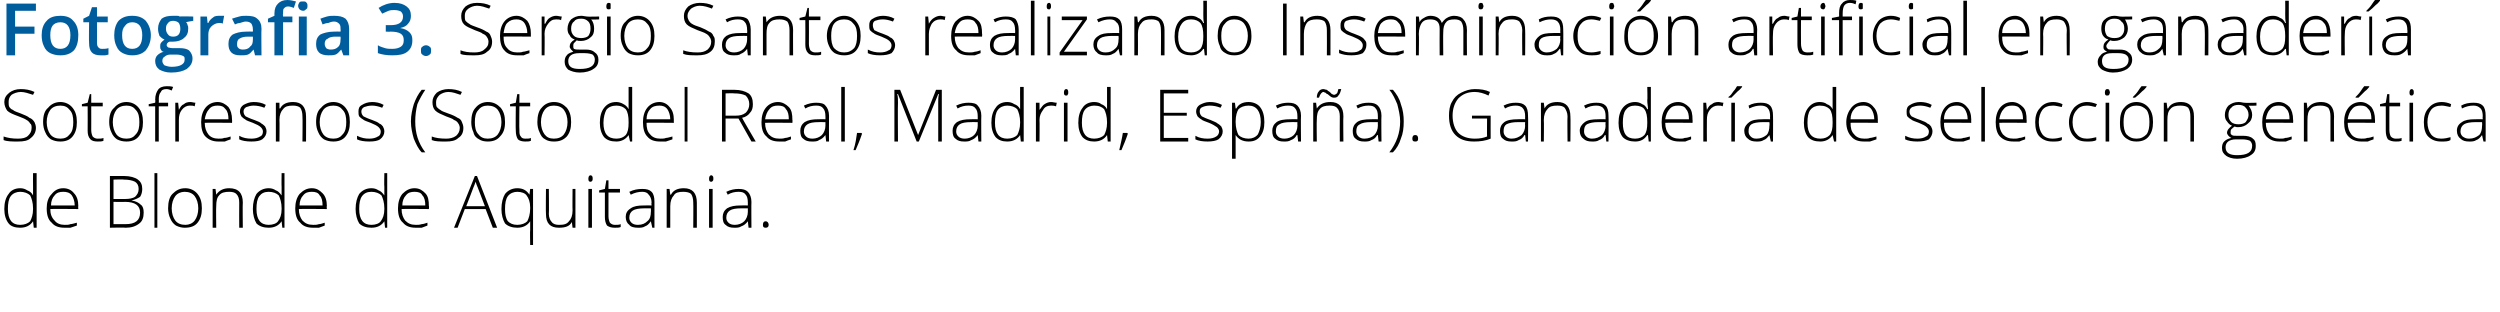<?xml version="1.0" standalone="no"?><!DOCTYPE svg PUBLIC "-//W3C//DTD SVG 1.1//EN" "http://www.w3.org/Graphics/SVG/1.1/DTD/svg11.dtd"><svg xmlns="http://www.w3.org/2000/svg" version="1.1" width="348px" height="43.4px" viewBox="0 0 348 43.4">  <desc>Fotografia 3 Sergio Santos realizando Inseminaci n artificial en ganader a Sotofresnos (Soto del Real, Madrid, Espa</desc>  <defs/>  <g id="Polygon213661">    <path d="M 2.8 26.2 C 3.2 26.2 3.5 26.3 3.8 26.5 C 4.1 26.6 4.4 26.8 4.6 27.2 C 4.6 27.2 4.6 27.2 4.6 27.2 C 4.6 26.8 4.6 26.4 4.6 26 C 4.58 25.96 4.6 24.1 4.6 24.1 L 5.1 24.1 L 5.1 31.7 L 4.7 31.7 L 4.6 30.8 C 4.6 30.8 4.58 30.84 4.6 30.8 C 4.2 31.4 3.6 31.7 2.8 31.7 C 2.1 31.7 1.5 31.5 1.2 31.1 C 0.8 30.6 0.6 29.9 0.6 29.1 C 0.6 28.2 0.8 27.5 1.2 27 C 1.5 26.5 2.1 26.2 2.8 26.2 Z M 2.8 26.7 C 2.3 26.7 1.8 26.9 1.5 27.3 C 1.2 27.7 1.1 28.3 1.1 29.1 C 1.1 30.6 1.7 31.3 2.8 31.3 C 3.4 31.3 3.9 31.1 4.2 30.8 C 4.4 30.4 4.6 29.9 4.6 29.1 C 4.6 29.1 4.6 29 4.6 29 C 4.6 28.2 4.4 27.6 4.2 27.2 C 3.9 26.9 3.4 26.7 2.8 26.7 Z M 9 31.7 C 8.2 31.7 7.6 31.5 7.2 31 C 6.7 30.6 6.5 29.9 6.5 29 C 6.5 28.2 6.7 27.5 7.2 27 C 7.6 26.5 8.1 26.2 8.8 26.2 C 9.5 26.2 10 26.5 10.3 26.9 C 10.7 27.3 10.9 27.9 10.9 28.7 C 10.86 28.67 10.9 29.1 10.9 29.1 C 10.9 29.1 7.04 29.06 7 29.1 C 7 29.8 7.2 30.3 7.6 30.7 C 7.9 31.1 8.4 31.3 9 31.3 C 9.3 31.3 9.6 31.3 9.8 31.2 C 10 31.2 10.3 31.1 10.7 31 C 10.7 31 10.7 31.4 10.7 31.4 C 10.4 31.5 10.1 31.6 9.8 31.7 C 9.6 31.7 9.3 31.7 9 31.7 Z M 8.8 26.7 C 8.3 26.7 7.9 26.8 7.6 27.2 C 7.3 27.5 7.1 28 7.1 28.6 C 7.1 28.6 10.4 28.6 10.4 28.6 C 10.4 28 10.2 27.5 10 27.2 C 9.7 26.8 9.3 26.7 8.8 26.7 Z M 15.3 24.5 C 15.3 24.5 17.27 24.51 17.3 24.5 C 18.1 24.5 18.8 24.7 19.2 25 C 19.6 25.3 19.8 25.7 19.8 26.3 C 19.8 26.7 19.7 27.1 19.5 27.4 C 19.2 27.6 18.8 27.8 18.3 27.9 C 18.3 27.9 18.3 27.9 18.3 27.9 C 18.9 28 19.3 28.2 19.6 28.5 C 19.9 28.7 20 29.1 20 29.6 C 20 30.3 19.8 30.8 19.4 31.1 C 18.9 31.5 18.3 31.7 17.5 31.7 C 17.5 31.65 15.3 31.7 15.3 31.7 L 15.3 24.5 Z M 15.8 27.7 C 15.8 27.7 17.38 27.69 17.4 27.7 C 18 27.7 18.5 27.6 18.8 27.4 C 19.1 27.1 19.3 26.8 19.3 26.3 C 19.3 25.8 19.1 25.5 18.8 25.3 C 18.4 25.1 17.9 25 17.2 25 C 17.25 24.95 15.8 25 15.8 25 L 15.8 27.7 Z M 15.8 28.1 L 15.8 31.2 C 15.8 31.2 17.49 31.21 17.5 31.2 C 18.8 31.2 19.5 30.7 19.5 29.6 C 19.5 28.6 18.8 28.1 17.4 28.1 C 17.38 28.13 15.8 28.1 15.8 28.1 Z M 21.9 31.7 L 21.5 31.7 L 21.5 24.1 L 21.9 24.1 L 21.9 31.7 Z M 28.1 29 C 28.1 29.9 27.9 30.5 27.5 31 C 27.1 31.5 26.5 31.7 25.7 31.7 C 25.3 31.7 24.9 31.6 24.5 31.4 C 24.2 31.2 23.9 30.9 23.7 30.4 C 23.5 30 23.4 29.5 23.4 29 C 23.4 28.1 23.6 27.4 24 27 C 24.5 26.5 25 26.2 25.8 26.2 C 26.5 26.2 27.1 26.5 27.5 27 C 27.9 27.5 28.1 28.1 28.1 29 Z M 23.9 29 C 23.9 29.7 24.1 30.3 24.4 30.7 C 24.7 31.1 25.2 31.3 25.8 31.3 C 26.3 31.3 26.8 31.1 27.1 30.7 C 27.4 30.3 27.6 29.7 27.6 29 C 27.6 28.3 27.4 27.7 27.1 27.3 C 26.8 26.9 26.3 26.7 25.7 26.7 C 25.2 26.7 24.7 26.9 24.4 27.3 C 24.1 27.7 23.9 28.3 23.9 29 Z M 33.3 31.7 C 33.3 31.7 33.28 28.21 33.3 28.2 C 33.3 27.7 33.2 27.3 32.9 27 C 32.7 26.8 32.4 26.7 31.9 26.7 C 31.3 26.7 30.8 26.8 30.5 27.2 C 30.2 27.5 30.1 28 30.1 28.7 C 30.06 28.72 30.1 31.7 30.1 31.7 L 29.6 31.7 L 29.6 26.3 L 30 26.3 L 30.1 27.1 C 30.1 27.1 30.11 27.07 30.1 27.1 C 30.5 26.5 31.1 26.2 31.9 26.2 C 33.2 26.2 33.8 26.9 33.8 28.2 C 33.76 28.18 33.8 31.7 33.8 31.7 L 33.3 31.7 Z M 37.4 26.2 C 37.8 26.2 38.1 26.3 38.4 26.5 C 38.7 26.6 38.9 26.8 39.2 27.2 C 39.2 27.2 39.2 27.2 39.2 27.2 C 39.2 26.8 39.2 26.4 39.2 26 C 39.17 25.96 39.2 24.1 39.2 24.1 L 39.6 24.1 L 39.6 31.7 L 39.3 31.7 L 39.2 30.8 C 39.2 30.8 39.17 30.84 39.2 30.8 C 38.8 31.4 38.2 31.7 37.4 31.7 C 36.7 31.7 36.1 31.5 35.7 31.1 C 35.4 30.6 35.2 29.9 35.2 29.1 C 35.2 28.2 35.4 27.5 35.7 27 C 36.1 26.5 36.7 26.2 37.4 26.2 Z M 37.4 26.7 C 36.8 26.7 36.4 26.9 36.1 27.3 C 35.8 27.7 35.7 28.3 35.7 29.1 C 35.7 30.6 36.3 31.3 37.4 31.3 C 38 31.3 38.5 31.1 38.7 30.8 C 39 30.4 39.2 29.9 39.2 29.1 C 39.2 29.1 39.2 29 39.2 29 C 39.2 28.2 39 27.6 38.8 27.2 C 38.5 26.9 38 26.7 37.4 26.7 Z M 43.6 31.7 C 42.8 31.7 42.2 31.5 41.8 31 C 41.3 30.6 41.1 29.9 41.1 29 C 41.1 28.2 41.3 27.5 41.7 27 C 42.2 26.5 42.7 26.2 43.4 26.2 C 44.1 26.2 44.5 26.5 44.9 26.9 C 45.3 27.3 45.5 27.9 45.5 28.7 C 45.45 28.67 45.5 29.1 45.5 29.1 C 45.5 29.1 41.63 29.06 41.6 29.1 C 41.6 29.8 41.8 30.3 42.1 30.7 C 42.5 31.1 42.9 31.3 43.6 31.3 C 43.9 31.3 44.1 31.3 44.4 31.2 C 44.6 31.2 44.9 31.1 45.2 31 C 45.2 31 45.2 31.4 45.2 31.4 C 44.9 31.5 44.7 31.6 44.4 31.7 C 44.2 31.7 43.9 31.7 43.6 31.7 Z M 43.4 26.7 C 42.9 26.7 42.5 26.8 42.2 27.2 C 41.9 27.5 41.7 28 41.7 28.6 C 41.7 28.6 44.9 28.6 44.9 28.6 C 44.9 28 44.8 27.5 44.5 27.2 C 44.3 26.8 43.9 26.7 43.4 26.7 Z M 51.7 26.2 C 52.1 26.2 52.4 26.3 52.7 26.5 C 53 26.6 53.2 26.8 53.5 27.2 C 53.5 27.2 53.5 27.2 53.5 27.2 C 53.5 26.8 53.5 26.4 53.5 26 C 53.46 25.96 53.5 24.1 53.5 24.1 L 53.9 24.1 L 53.9 31.7 L 53.6 31.7 L 53.5 30.8 C 53.5 30.8 53.46 30.84 53.5 30.8 C 53.1 31.4 52.5 31.7 51.7 31.7 C 51 31.7 50.4 31.5 50 31.1 C 49.7 30.6 49.5 29.9 49.5 29.1 C 49.5 28.2 49.7 27.5 50 27 C 50.4 26.5 51 26.2 51.7 26.2 Z M 51.7 26.7 C 51.1 26.7 50.7 26.9 50.4 27.3 C 50.1 27.7 50 28.3 50 29.1 C 50 30.6 50.6 31.3 51.7 31.3 C 52.3 31.3 52.8 31.1 53 30.8 C 53.3 30.4 53.5 29.9 53.5 29.1 C 53.5 29.1 53.5 29 53.5 29 C 53.5 28.2 53.3 27.6 53.1 27.2 C 52.8 26.9 52.3 26.7 51.7 26.7 Z M 57.9 31.7 C 57.1 31.7 56.5 31.5 56.1 31 C 55.6 30.6 55.4 29.9 55.4 29 C 55.4 28.2 55.6 27.5 56 27 C 56.5 26.5 57 26.2 57.7 26.2 C 58.4 26.2 58.8 26.5 59.2 26.9 C 59.6 27.3 59.7 27.9 59.7 28.7 C 59.75 28.67 59.7 29.1 59.7 29.1 C 59.7 29.1 55.92 29.06 55.9 29.1 C 55.9 29.8 56.1 30.3 56.4 30.7 C 56.8 31.1 57.2 31.3 57.9 31.3 C 58.2 31.3 58.4 31.3 58.7 31.2 C 58.9 31.2 59.2 31.1 59.5 31 C 59.5 31 59.5 31.4 59.5 31.4 C 59.2 31.5 59 31.6 58.7 31.7 C 58.5 31.7 58.2 31.7 57.9 31.7 Z M 57.7 26.7 C 57.2 26.7 56.8 26.8 56.5 27.2 C 56.2 27.5 56 28 56 28.6 C 56 28.6 59.2 28.6 59.2 28.6 C 59.2 28 59.1 27.5 58.8 27.2 C 58.6 26.8 58.2 26.7 57.7 26.7 Z M 67.6 29.1 L 64.7 29.1 L 63.7 31.7 L 63.2 31.7 L 66.1 24.5 L 66.4 24.5 L 69.2 31.7 L 68.6 31.7 L 67.6 29.1 Z M 64.9 28.7 L 67.5 28.7 C 67.5 28.7 66.49 26.11 66.5 26.1 C 66.4 25.9 66.3 25.6 66.2 25.3 C 66.1 25.6 66 25.9 65.9 26.1 C 65.91 26.12 64.9 28.7 64.9 28.7 Z M 73.8 30.8 C 73.4 31.4 72.8 31.7 72 31.7 C 71.3 31.7 70.7 31.5 70.3 31.1 C 70 30.6 69.8 29.9 69.8 29.1 C 69.8 28.2 70 27.5 70.3 27 C 70.7 26.5 71.3 26.2 72 26.2 C 72.8 26.2 73.3 26.5 73.7 27.1 C 73.71 27.09 73.7 27.1 73.7 27.1 L 73.8 26.3 L 74.2 26.3 L 74.2 34.1 L 73.8 34.1 C 73.8 34.1 73.76 32.03 73.8 32 C 73.8 31.6 73.8 31.2 73.8 30.8 C 73.79 30.82 73.8 30.8 73.8 30.8 C 73.8 30.8 73.76 30.82 73.8 30.8 Z M 72 31.3 C 72.6 31.3 73.1 31.1 73.4 30.8 C 73.6 30.4 73.8 29.8 73.8 29 C 73.8 29 73.8 28.9 73.8 28.9 C 73.8 28.1 73.6 27.6 73.3 27.2 C 73.1 26.9 72.6 26.7 72 26.7 C 71.5 26.7 71 26.9 70.7 27.3 C 70.4 27.7 70.3 28.3 70.3 29.1 C 70.3 29.8 70.4 30.4 70.7 30.8 C 71 31.1 71.4 31.3 72 31.3 Z M 76.4 26.3 C 76.4 26.3 76.44 29.78 76.4 29.8 C 76.4 30.3 76.6 30.7 76.8 30.9 C 77 31.2 77.4 31.3 77.8 31.3 C 78.5 31.3 78.9 31.2 79.2 30.8 C 79.5 30.5 79.7 30 79.7 29.3 C 79.67 29.27 79.7 26.3 79.7 26.3 L 80.1 26.3 L 80.1 31.7 L 79.7 31.7 L 79.6 30.9 C 79.6 30.9 79.62 30.92 79.6 30.9 C 79.3 31.5 78.7 31.7 77.8 31.7 C 76.6 31.7 76 31.1 76 29.8 C 75.96 29.81 76 26.3 76 26.3 L 76.4 26.3 Z M 82.4 31.7 L 81.9 31.7 L 81.9 26.3 L 82.4 26.3 L 82.4 31.7 Z M 82.2 25.3 C 82 25.3 81.9 25.2 81.9 24.9 C 81.9 24.6 82 24.4 82.2 24.4 C 82.3 24.4 82.3 24.4 82.4 24.5 C 82.5 24.6 82.5 24.7 82.5 24.9 C 82.5 25 82.5 25.1 82.4 25.2 C 82.3 25.3 82.3 25.3 82.2 25.3 C 82.2 25.3 82.2 25.3 82.2 25.3 Z M 85.6 31.3 C 85.9 31.3 86.2 31.3 86.4 31.2 C 86.4 31.2 86.4 31.6 86.4 31.6 C 86.2 31.7 85.9 31.7 85.6 31.7 C 85.1 31.7 84.8 31.6 84.5 31.4 C 84.3 31.1 84.2 30.7 84.2 30.2 C 84.2 30.19 84.2 26.8 84.2 26.8 L 83.4 26.8 L 83.4 26.5 L 84.2 26.3 L 84.4 25.1 L 84.7 25.1 L 84.7 26.3 L 86.3 26.3 L 86.3 26.8 L 84.7 26.8 C 84.7 26.8 84.7 30.12 84.7 30.1 C 84.7 30.5 84.8 30.8 84.9 31 C 85.1 31.2 85.3 31.3 85.6 31.3 Z M 90.8 31.7 L 90.6 30.8 C 90.6 30.8 90.59 30.81 90.6 30.8 C 90.3 31.2 90.1 31.4 89.8 31.5 C 89.5 31.7 89.2 31.7 88.8 31.7 C 88.3 31.7 87.8 31.6 87.6 31.3 C 87.3 31.1 87.1 30.7 87.1 30.2 C 87.1 29.7 87.3 29.3 87.8 29 C 88.2 28.7 88.8 28.6 89.6 28.6 C 89.64 28.58 90.7 28.6 90.7 28.6 C 90.7 28.6 90.65 28.2 90.7 28.2 C 90.7 27.7 90.5 27.3 90.3 27.1 C 90.1 26.8 89.8 26.7 89.4 26.7 C 88.9 26.7 88.4 26.8 87.8 27.1 C 87.8 27.1 87.6 26.7 87.6 26.7 C 88.2 26.4 88.8 26.3 89.4 26.3 C 90 26.3 90.4 26.4 90.7 26.7 C 91 27 91.1 27.5 91.1 28.1 C 91.11 28.12 91.1 31.7 91.1 31.7 L 90.8 31.7 Z M 88.8 31.3 C 89.4 31.3 89.8 31.1 90.1 30.8 C 90.5 30.5 90.6 30 90.6 29.5 C 90.63 29.47 90.6 29 90.6 29 C 90.6 29 89.71 28.99 89.7 29 C 89 29 88.4 29.1 88.1 29.3 C 87.8 29.5 87.6 29.8 87.6 30.3 C 87.6 30.6 87.7 30.8 87.9 31 C 88.1 31.2 88.4 31.3 88.8 31.3 Z M 96.5 31.7 C 96.5 31.7 96.53 28.21 96.5 28.2 C 96.5 27.7 96.4 27.3 96.2 27 C 96 26.8 95.6 26.7 95.1 26.7 C 94.5 26.7 94 26.8 93.8 27.2 C 93.5 27.5 93.3 28 93.3 28.7 C 93.31 28.72 93.3 31.7 93.3 31.7 L 92.8 31.7 L 92.8 26.3 L 93.2 26.3 L 93.3 27.1 C 93.3 27.1 93.36 27.07 93.4 27.1 C 93.7 26.5 94.3 26.2 95.2 26.2 C 96.4 26.2 97 26.9 97 28.2 C 97.01 28.18 97 31.7 97 31.7 L 96.5 31.7 Z M 99.2 31.7 L 98.7 31.7 L 98.7 26.3 L 99.2 26.3 L 99.2 31.7 Z M 99 25.3 C 98.8 25.3 98.7 25.2 98.7 24.9 C 98.7 24.6 98.8 24.4 99 24.4 C 99.1 24.4 99.1 24.4 99.2 24.5 C 99.3 24.6 99.3 24.7 99.3 24.9 C 99.3 25 99.3 25.1 99.2 25.2 C 99.1 25.3 99.1 25.3 99 25.3 C 99 25.3 99 25.3 99 25.3 Z M 104.2 31.7 L 104.1 30.8 C 104.1 30.8 104.05 30.81 104.1 30.8 C 103.8 31.2 103.5 31.4 103.2 31.5 C 102.9 31.7 102.6 31.7 102.2 31.7 C 101.7 31.7 101.3 31.6 101 31.3 C 100.7 31.1 100.6 30.7 100.6 30.2 C 100.6 29.7 100.8 29.3 101.2 29 C 101.7 28.7 102.3 28.6 103.1 28.6 C 103.1 28.58 104.1 28.6 104.1 28.6 C 104.1 28.6 104.11 28.2 104.1 28.2 C 104.1 27.7 104 27.3 103.8 27.1 C 103.6 26.8 103.3 26.7 102.8 26.7 C 102.3 26.7 101.8 26.8 101.3 27.1 C 101.3 27.1 101.1 26.7 101.1 26.7 C 101.7 26.4 102.3 26.3 102.8 26.3 C 103.4 26.3 103.8 26.4 104.1 26.7 C 104.4 27 104.6 27.5 104.6 28.1 C 104.57 28.12 104.6 31.7 104.6 31.7 L 104.2 31.7 Z M 102.3 31.3 C 102.8 31.3 103.3 31.1 103.6 30.8 C 103.9 30.5 104.1 30 104.1 29.5 C 104.09 29.47 104.1 29 104.1 29 C 104.1 29 103.16 28.99 103.2 29 C 102.4 29 101.9 29.1 101.6 29.3 C 101.3 29.5 101.1 29.8 101.1 30.3 C 101.1 30.6 101.2 30.8 101.4 31 C 101.6 31.2 101.9 31.3 102.3 31.3 Z M 106.6 31.7 C 106.3 31.7 106.2 31.6 106.2 31.3 C 106.2 31 106.3 30.8 106.6 30.8 C 106.8 30.8 107 31 107 31.3 C 107 31.6 106.8 31.7 106.6 31.7 C 106.6 31.7 106.6 31.7 106.6 31.7 Z " stroke="none" fill="#000"/>  </g>  <g id="Polygon213660">    <path d="M 5 17.8 C 5 18.4 4.7 18.9 4.3 19.2 C 3.9 19.6 3.3 19.7 2.5 19.7 C 1.7 19.7 1 19.7 0.5 19.5 C 0.5 19.5 0.5 19 0.5 19 C 1.1 19.2 1.7 19.3 2.5 19.3 C 3.1 19.3 3.6 19.2 3.9 18.9 C 4.2 18.6 4.4 18.3 4.4 17.8 C 4.4 17.6 4.4 17.3 4.2 17.2 C 4.1 17 3.9 16.8 3.7 16.7 C 3.4 16.5 3.1 16.4 2.6 16.2 C 1.8 15.9 1.3 15.7 1 15.4 C 0.8 15.1 0.6 14.7 0.6 14.2 C 0.6 13.7 0.8 13.3 1.3 12.9 C 1.7 12.6 2.2 12.4 2.9 12.4 C 3.5 12.4 4.2 12.5 4.8 12.8 C 4.8 12.8 4.6 13.2 4.6 13.2 C 4 13 3.4 12.8 2.9 12.8 C 2.4 12.8 1.9 13 1.6 13.2 C 1.3 13.5 1.2 13.8 1.2 14.2 C 1.2 14.5 1.2 14.7 1.3 14.9 C 1.4 15 1.5 15.2 1.8 15.3 C 2 15.5 2.4 15.6 2.9 15.8 C 3.4 16 3.9 16.2 4.1 16.4 C 4.4 16.5 4.6 16.7 4.8 17 C 4.9 17.2 5 17.5 5 17.8 Z M 10.7 17 C 10.7 17.9 10.5 18.5 10.1 19 C 9.7 19.5 9.1 19.7 8.4 19.7 C 7.9 19.7 7.5 19.6 7.1 19.4 C 6.8 19.2 6.5 18.9 6.3 18.4 C 6.1 18 6 17.5 6 17 C 6 16.1 6.2 15.4 6.7 15 C 7.1 14.5 7.7 14.2 8.4 14.2 C 9.1 14.2 9.7 14.5 10.1 15 C 10.5 15.5 10.7 16.1 10.7 17 Z M 6.5 17 C 6.5 17.7 6.7 18.3 7 18.7 C 7.3 19.1 7.8 19.3 8.4 19.3 C 9 19.3 9.4 19.1 9.7 18.7 C 10.1 18.3 10.2 17.7 10.2 17 C 10.2 16.3 10.1 15.7 9.7 15.3 C 9.4 14.9 9 14.7 8.4 14.7 C 7.8 14.7 7.3 14.9 7 15.3 C 6.7 15.7 6.5 16.3 6.5 17 Z M 13.6 19.3 C 13.9 19.3 14.2 19.3 14.4 19.2 C 14.4 19.2 14.4 19.6 14.4 19.6 C 14.2 19.7 13.9 19.7 13.6 19.7 C 13.1 19.7 12.8 19.6 12.6 19.4 C 12.3 19.1 12.2 18.7 12.2 18.2 C 12.22 18.19 12.2 14.8 12.2 14.8 L 11.4 14.8 L 11.4 14.5 L 12.2 14.3 L 12.5 13.1 L 12.7 13.1 L 12.7 14.3 L 14.3 14.3 L 14.3 14.8 L 12.7 14.8 C 12.7 14.8 12.71 18.12 12.7 18.1 C 12.7 18.5 12.8 18.8 12.9 19 C 13.1 19.2 13.3 19.3 13.6 19.3 Z M 19.9 17 C 19.9 17.9 19.7 18.5 19.3 19 C 18.9 19.5 18.3 19.7 17.6 19.7 C 17.1 19.7 16.7 19.6 16.3 19.4 C 16 19.2 15.7 18.9 15.5 18.4 C 15.3 18 15.2 17.5 15.2 17 C 15.2 16.1 15.4 15.4 15.9 15 C 16.3 14.5 16.9 14.2 17.6 14.2 C 18.3 14.2 18.9 14.5 19.3 15 C 19.7 15.5 19.9 16.1 19.9 17 Z M 15.7 17 C 15.7 17.7 15.9 18.3 16.2 18.7 C 16.5 19.1 17 19.3 17.6 19.3 C 18.2 19.3 18.6 19.1 18.9 18.7 C 19.3 18.3 19.4 17.7 19.4 17 C 19.4 16.3 19.3 15.7 18.9 15.3 C 18.6 14.9 18.2 14.7 17.6 14.7 C 17 14.7 16.5 14.9 16.2 15.3 C 15.9 15.7 15.7 16.3 15.7 17 Z M 23.4 14.8 L 22.1 14.8 L 22.1 19.7 L 21.6 19.7 L 21.6 14.8 L 20.7 14.8 L 20.7 14.5 L 21.6 14.3 C 21.6 14.3 21.65 13.89 21.6 13.9 C 21.6 13.2 21.8 12.8 22 12.5 C 22.2 12.2 22.6 12 23.2 12 C 23.5 12 23.8 12 24.1 12.1 C 24.1 12.1 23.9 12.6 23.9 12.6 C 23.7 12.5 23.4 12.4 23.2 12.4 C 22.8 12.4 22.5 12.5 22.4 12.8 C 22.2 13 22.1 13.3 22.1 13.9 C 22.13 13.85 22.1 14.3 22.1 14.3 L 23.4 14.3 L 23.4 14.8 Z M 26.5 14.2 C 26.7 14.2 27 14.3 27.2 14.3 C 27.2 14.3 27.1 14.8 27.1 14.8 C 26.9 14.7 26.7 14.7 26.4 14.7 C 26 14.7 25.6 14.9 25.3 15.3 C 25 15.7 24.9 16.1 24.9 16.7 C 24.89 16.72 24.9 19.7 24.9 19.7 L 24.4 19.7 L 24.4 14.3 L 24.8 14.3 L 24.9 15.3 C 24.9 15.3 24.9 15.3 24.9 15.3 C 25.1 14.9 25.3 14.6 25.6 14.5 C 25.8 14.3 26.1 14.2 26.5 14.2 Z M 30.4 19.7 C 29.7 19.7 29.1 19.5 28.6 19 C 28.2 18.6 28 17.9 28 17 C 28 16.2 28.2 15.5 28.6 15 C 29 14.5 29.6 14.2 30.3 14.2 C 30.9 14.2 31.4 14.5 31.8 14.9 C 32.1 15.3 32.3 15.9 32.3 16.7 C 32.32 16.67 32.3 17.1 32.3 17.1 C 32.3 17.1 28.5 17.06 28.5 17.1 C 28.5 17.8 28.7 18.3 29 18.7 C 29.3 19.1 29.8 19.3 30.4 19.3 C 30.7 19.3 31 19.3 31.2 19.2 C 31.5 19.2 31.8 19.1 32.1 19 C 32.1 19 32.1 19.4 32.1 19.4 C 31.8 19.5 31.5 19.6 31.3 19.7 C 31 19.7 30.7 19.7 30.4 19.7 Z M 30.3 14.7 C 29.8 14.7 29.4 14.8 29.1 15.2 C 28.8 15.5 28.6 16 28.5 16.6 C 28.5 16.6 31.8 16.6 31.8 16.6 C 31.8 16 31.7 15.5 31.4 15.2 C 31.1 14.8 30.8 14.7 30.3 14.7 Z M 37.1 18.3 C 37.1 18.7 36.9 19.1 36.5 19.4 C 36.2 19.6 35.7 19.7 35 19.7 C 34.3 19.7 33.7 19.6 33.3 19.4 C 33.3 19.4 33.3 18.9 33.3 18.9 C 33.8 19.2 34.4 19.3 35 19.3 C 35.5 19.3 35.9 19.2 36.2 19 C 36.5 18.9 36.6 18.6 36.6 18.3 C 36.6 18.1 36.5 17.9 36.3 17.7 C 36.1 17.5 35.7 17.3 35.2 17.1 C 34.7 16.9 34.3 16.8 34.1 16.6 C 33.9 16.5 33.7 16.3 33.6 16.2 C 33.5 16 33.4 15.8 33.4 15.5 C 33.4 15.1 33.6 14.8 33.9 14.6 C 34.3 14.4 34.7 14.2 35.3 14.2 C 35.9 14.2 36.5 14.3 37 14.6 C 37 14.6 36.8 15 36.8 15 C 36.3 14.8 35.8 14.7 35.3 14.7 C 34.9 14.7 34.6 14.8 34.3 14.9 C 34.1 15 33.9 15.2 33.9 15.5 C 33.9 15.8 34 16 34.2 16.2 C 34.4 16.3 34.8 16.5 35.4 16.7 C 35.9 16.9 36.2 17 36.4 17.2 C 36.6 17.3 36.8 17.5 36.9 17.6 C 37 17.8 37.1 18 37.1 18.3 Z M 42.1 19.7 C 42.1 19.7 42.14 16.21 42.1 16.2 C 42.1 15.7 42 15.3 41.8 15 C 41.6 14.8 41.2 14.7 40.8 14.7 C 40.1 14.7 39.7 14.8 39.4 15.2 C 39.1 15.5 38.9 16 38.9 16.7 C 38.93 16.72 38.9 19.7 38.9 19.7 L 38.4 19.7 L 38.4 14.3 L 38.9 14.3 L 38.9 15.1 C 38.9 15.1 38.97 15.07 39 15.1 C 39.3 14.5 39.9 14.2 40.8 14.2 C 42 14.2 42.6 14.9 42.6 16.2 C 42.62 16.18 42.6 19.7 42.6 19.7 L 42.1 19.7 Z M 48.7 17 C 48.7 17.9 48.5 18.5 48.1 19 C 47.7 19.5 47.1 19.7 46.4 19.7 C 45.9 19.7 45.5 19.6 45.1 19.4 C 44.8 19.2 44.5 18.9 44.3 18.4 C 44.1 18 44 17.5 44 17 C 44 16.1 44.2 15.4 44.7 15 C 45.1 14.5 45.7 14.2 46.4 14.2 C 47.1 14.2 47.7 14.5 48.1 15 C 48.5 15.5 48.7 16.1 48.7 17 Z M 44.5 17 C 44.5 17.7 44.7 18.3 45 18.7 C 45.3 19.1 45.8 19.3 46.4 19.3 C 47 19.3 47.4 19.1 47.7 18.7 C 48.1 18.3 48.2 17.7 48.2 17 C 48.2 16.3 48.1 15.7 47.7 15.3 C 47.4 14.9 47 14.7 46.4 14.7 C 45.8 14.7 45.3 14.9 45 15.3 C 44.7 15.7 44.5 16.3 44.5 17 Z M 53.5 18.3 C 53.5 18.7 53.3 19.1 52.9 19.4 C 52.6 19.6 52.1 19.7 51.4 19.7 C 50.7 19.7 50.1 19.6 49.7 19.4 C 49.7 19.4 49.7 18.9 49.7 18.9 C 50.3 19.2 50.8 19.3 51.4 19.3 C 51.9 19.3 52.3 19.2 52.6 19 C 52.9 18.9 53 18.6 53 18.3 C 53 18.1 52.9 17.9 52.7 17.7 C 52.5 17.5 52.1 17.3 51.6 17.1 C 51.1 16.9 50.7 16.8 50.5 16.6 C 50.3 16.5 50.1 16.3 50 16.2 C 49.9 16 49.9 15.8 49.9 15.5 C 49.9 15.1 50 14.8 50.4 14.6 C 50.7 14.4 51.2 14.2 51.8 14.2 C 52.3 14.2 52.9 14.3 53.4 14.6 C 53.4 14.6 53.2 15 53.2 15 C 52.7 14.8 52.2 14.7 51.8 14.7 C 51.3 14.7 51 14.8 50.7 14.9 C 50.5 15 50.3 15.2 50.3 15.5 C 50.3 15.8 50.4 16 50.6 16.2 C 50.8 16.3 51.2 16.5 51.8 16.7 C 52.3 16.9 52.6 17 52.8 17.2 C 53.1 17.3 53.2 17.5 53.3 17.6 C 53.4 17.8 53.5 18 53.5 18.3 Z M 57.2 16.9 C 57.2 16 57.4 15.2 57.6 14.5 C 57.9 13.7 58.2 13.1 58.7 12.5 C 58.7 12.5 59.2 12.5 59.2 12.5 C 58.8 13.1 58.4 13.8 58.1 14.5 C 57.9 15.3 57.8 16.1 57.8 16.9 C 57.8 18.5 58.2 19.9 59.2 21.2 C 59.2 21.2 58.7 21.2 58.7 21.2 C 58.2 20.7 57.9 20 57.6 19.3 C 57.4 18.6 57.2 17.8 57.2 16.9 Z M 64.5 17.8 C 64.5 18.4 64.3 18.9 63.8 19.2 C 63.4 19.6 62.8 19.7 62.1 19.7 C 61.2 19.7 60.6 19.7 60.1 19.5 C 60.1 19.5 60.1 19 60.1 19 C 60.6 19.2 61.3 19.3 62.1 19.3 C 62.6 19.3 63.1 19.2 63.5 18.9 C 63.8 18.6 64 18.3 64 17.8 C 64 17.6 63.9 17.3 63.8 17.2 C 63.7 17 63.5 16.8 63.2 16.7 C 63 16.5 62.6 16.4 62.1 16.2 C 61.4 15.9 60.9 15.7 60.6 15.4 C 60.3 15.1 60.2 14.7 60.2 14.2 C 60.2 13.7 60.4 13.3 60.8 12.9 C 61.2 12.6 61.8 12.4 62.4 12.4 C 63.1 12.4 63.7 12.5 64.3 12.8 C 64.3 12.8 64.1 13.2 64.1 13.2 C 63.5 13 63 12.8 62.4 12.8 C 61.9 12.8 61.5 13 61.2 13.2 C 60.9 13.5 60.7 13.8 60.7 14.2 C 60.7 14.5 60.7 14.7 60.8 14.9 C 60.9 15 61.1 15.2 61.3 15.3 C 61.5 15.5 61.9 15.6 62.4 15.8 C 63 16 63.4 16.2 63.7 16.4 C 64 16.5 64.2 16.7 64.3 17 C 64.4 17.2 64.5 17.5 64.5 17.8 Z M 70.3 17 C 70.3 17.9 70.1 18.5 69.6 19 C 69.2 19.5 68.6 19.7 67.9 19.7 C 67.4 19.7 67 19.6 66.7 19.4 C 66.3 19.2 66 18.9 65.9 18.4 C 65.7 18 65.6 17.5 65.6 17 C 65.6 16.1 65.8 15.4 66.2 15 C 66.6 14.5 67.2 14.2 67.9 14.2 C 68.7 14.2 69.2 14.5 69.7 15 C 70.1 15.5 70.3 16.1 70.3 17 Z M 66.1 17 C 66.1 17.7 66.2 18.3 66.6 18.7 C 66.9 19.1 67.3 19.3 67.9 19.3 C 68.5 19.3 69 19.1 69.3 18.7 C 69.6 18.3 69.8 17.7 69.8 17 C 69.8 16.3 69.6 15.7 69.3 15.3 C 69 14.9 68.5 14.7 67.9 14.7 C 67.3 14.7 66.9 14.9 66.6 15.3 C 66.2 15.7 66.1 16.3 66.1 17 Z M 73.1 19.3 C 73.5 19.3 73.7 19.3 73.9 19.2 C 73.9 19.2 73.9 19.6 73.9 19.6 C 73.7 19.7 73.4 19.7 73.1 19.7 C 72.7 19.7 72.3 19.6 72.1 19.4 C 71.9 19.1 71.8 18.7 71.8 18.2 C 71.76 18.19 71.8 14.8 71.8 14.8 L 71 14.8 L 71 14.5 L 71.8 14.3 L 72 13.1 L 72.3 13.1 L 72.3 14.3 L 73.8 14.3 L 73.8 14.8 L 72.3 14.8 C 72.3 14.8 72.26 18.12 72.3 18.1 C 72.3 18.5 72.3 18.8 72.5 19 C 72.6 19.2 72.8 19.3 73.1 19.3 Z M 79.5 17 C 79.5 17.9 79.3 18.5 78.9 19 C 78.4 19.5 77.9 19.7 77.1 19.7 C 76.6 19.7 76.2 19.6 75.9 19.4 C 75.5 19.2 75.3 18.9 75.1 18.4 C 74.9 18 74.8 17.5 74.8 17 C 74.8 16.1 75 15.4 75.4 15 C 75.8 14.5 76.4 14.2 77.1 14.2 C 77.9 14.2 78.4 14.5 78.9 15 C 79.3 15.5 79.5 16.1 79.5 17 Z M 75.3 17 C 75.3 17.7 75.5 18.3 75.8 18.7 C 76.1 19.1 76.5 19.3 77.1 19.3 C 77.7 19.3 78.2 19.1 78.5 18.7 C 78.8 18.3 79 17.7 79 17 C 79 16.3 78.8 15.7 78.5 15.3 C 78.2 14.9 77.7 14.7 77.1 14.7 C 76.5 14.7 76.1 14.9 75.8 15.3 C 75.5 15.7 75.3 16.3 75.3 17 Z M 85.8 14.2 C 86.1 14.2 86.5 14.3 86.8 14.5 C 87 14.6 87.3 14.8 87.5 15.2 C 87.5 15.2 87.5 15.2 87.5 15.2 C 87.5 14.8 87.5 14.4 87.5 14 C 87.5 13.96 87.5 12.1 87.5 12.1 L 88 12.1 L 88 19.7 L 87.7 19.7 L 87.5 18.8 C 87.5 18.8 87.5 18.84 87.5 18.8 C 87.1 19.4 86.5 19.7 85.8 19.7 C 85 19.7 84.5 19.5 84.1 19.1 C 83.7 18.6 83.5 17.9 83.5 17.1 C 83.5 16.2 83.7 15.5 84.1 15 C 84.5 14.5 85 14.2 85.8 14.2 Z M 85.8 14.7 C 85.2 14.7 84.7 14.9 84.4 15.3 C 84.2 15.7 84 16.3 84 17.1 C 84 18.6 84.6 19.3 85.8 19.3 C 86.4 19.3 86.8 19.1 87.1 18.8 C 87.4 18.4 87.5 17.9 87.5 17.1 C 87.5 17.1 87.5 17 87.5 17 C 87.5 16.2 87.4 15.6 87.1 15.2 C 86.8 14.9 86.4 14.7 85.8 14.7 Z M 91.9 19.7 C 91.1 19.7 90.5 19.5 90.1 19 C 89.7 18.6 89.5 17.9 89.5 17 C 89.5 16.2 89.7 15.5 90.1 15 C 90.5 14.5 91.1 14.2 91.8 14.2 C 92.4 14.2 92.9 14.5 93.2 14.9 C 93.6 15.3 93.8 15.9 93.8 16.7 C 93.79 16.67 93.8 17.1 93.8 17.1 C 93.8 17.1 89.96 17.06 90 17.1 C 90 17.8 90.1 18.3 90.5 18.7 C 90.8 19.1 91.3 19.3 91.9 19.3 C 92.2 19.3 92.5 19.3 92.7 19.2 C 92.9 19.2 93.2 19.1 93.6 19 C 93.6 19 93.6 19.4 93.6 19.4 C 93.3 19.5 93 19.6 92.7 19.7 C 92.5 19.7 92.2 19.7 91.9 19.7 Z M 91.8 14.7 C 91.3 14.7 90.8 14.8 90.5 15.2 C 90.2 15.5 90 16 90 16.6 C 90 16.6 93.3 16.6 93.3 16.6 C 93.3 16 93.1 15.5 92.9 15.2 C 92.6 14.8 92.2 14.7 91.8 14.7 Z M 95.7 19.7 L 95.3 19.7 L 95.3 12.1 L 95.7 12.1 L 95.7 19.7 Z M 101 16.5 L 101 19.7 L 100.5 19.7 L 100.5 12.5 C 100.5 12.5 102.19 12.51 102.2 12.5 C 103.1 12.5 103.7 12.7 104.2 13 C 104.6 13.3 104.8 13.8 104.8 14.5 C 104.8 15 104.7 15.4 104.4 15.7 C 104.2 16 103.8 16.3 103.3 16.4 C 103.26 16.4 105.2 19.7 105.2 19.7 L 104.6 19.7 L 102.8 16.5 L 101 16.5 Z M 101 16.1 C 101 16.1 102.35 16.11 102.4 16.1 C 103 16.1 103.4 16 103.8 15.7 C 104.1 15.4 104.3 15 104.3 14.5 C 104.3 14 104.1 13.6 103.8 13.3 C 103.4 13.1 102.9 13 102.2 13 C 102.17 12.96 101 13 101 13 L 101 16.1 Z M 108.5 19.7 C 107.7 19.7 107.1 19.5 106.7 19 C 106.2 18.6 106 17.9 106 17 C 106 16.2 106.2 15.5 106.6 15 C 107 14.5 107.6 14.2 108.3 14.2 C 108.9 14.2 109.4 14.5 109.8 14.9 C 110.2 15.3 110.3 15.9 110.3 16.7 C 110.34 16.67 110.3 17.1 110.3 17.1 C 110.3 17.1 106.51 17.06 106.5 17.1 C 106.5 17.8 106.7 18.3 107 18.7 C 107.4 19.1 107.8 19.3 108.5 19.3 C 108.8 19.3 109 19.3 109.3 19.2 C 109.5 19.2 109.8 19.1 110.1 19 C 110.1 19 110.1 19.4 110.1 19.4 C 109.8 19.5 109.5 19.6 109.3 19.7 C 109 19.7 108.8 19.7 108.5 19.7 Z M 108.3 14.7 C 107.8 14.7 107.4 14.8 107.1 15.2 C 106.8 15.5 106.6 16 106.5 16.6 C 106.5 16.6 109.8 16.6 109.8 16.6 C 109.8 16 109.7 15.5 109.4 15.2 C 109.2 14.8 108.8 14.7 108.3 14.7 Z M 115 19.7 L 114.9 18.8 C 114.9 18.8 114.86 18.81 114.9 18.8 C 114.6 19.2 114.3 19.4 114 19.5 C 113.8 19.7 113.4 19.7 113 19.7 C 112.5 19.7 112.1 19.6 111.8 19.3 C 111.5 19.1 111.4 18.7 111.4 18.2 C 111.4 17.7 111.6 17.3 112 17 C 112.5 16.7 113.1 16.6 113.9 16.6 C 113.91 16.58 114.9 16.6 114.9 16.6 C 114.9 16.6 114.92 16.2 114.9 16.2 C 114.9 15.7 114.8 15.3 114.6 15.1 C 114.4 14.8 114.1 14.7 113.6 14.7 C 113.1 14.7 112.6 14.8 112.1 15.1 C 112.1 15.1 111.9 14.7 111.9 14.7 C 112.5 14.4 113.1 14.3 113.6 14.3 C 114.2 14.3 114.7 14.4 114.9 14.7 C 115.2 15 115.4 15.5 115.4 16.1 C 115.38 16.12 115.4 19.7 115.4 19.7 L 115 19.7 Z M 113.1 19.3 C 113.6 19.3 114.1 19.1 114.4 18.8 C 114.7 18.5 114.9 18 114.9 17.5 C 114.9 17.47 114.9 17 114.9 17 C 114.9 17 113.97 16.99 114 17 C 113.2 17 112.7 17.1 112.4 17.3 C 112.1 17.5 111.9 17.8 111.9 18.3 C 111.9 18.6 112 18.8 112.2 19 C 112.4 19.2 112.7 19.3 113.1 19.3 Z M 117.6 19.7 L 117.1 19.7 L 117.1 12.1 L 117.6 12.1 L 117.6 19.7 Z M 119.9 18.5 C 119.9 18.5 119.97 18.59 120 18.6 C 119.7 19.5 119.4 20.2 119.1 20.9 C 119.1 20.9 118.8 20.9 118.8 20.9 C 119.1 20 119.2 19.2 119.3 18.5 C 119.34 18.49 119.9 18.5 119.9 18.5 Z M 127.6 19.7 L 125 13.1 C 125 13.1 124.93 13.06 124.9 13.1 C 125 13.5 125 13.9 125 14.3 C 124.96 14.3 125 19.7 125 19.7 L 124.5 19.7 L 124.5 12.5 L 125.3 12.5 L 127.8 18.8 L 127.8 18.8 L 130.3 12.5 L 131.1 12.5 L 131.1 19.7 L 130.6 19.7 C 130.6 19.7 130.59 14.24 130.6 14.2 C 130.6 13.9 130.6 13.5 130.7 13.1 C 130.65 13.07 130.6 13.1 130.6 13.1 L 127.9 19.7 L 127.6 19.7 Z M 136.2 19.7 L 136.1 18.8 C 136.1 18.8 136.05 18.81 136.1 18.8 C 135.8 19.2 135.5 19.4 135.2 19.5 C 134.9 19.7 134.6 19.7 134.2 19.7 C 133.7 19.7 133.3 19.6 133 19.3 C 132.7 19.1 132.6 18.7 132.6 18.2 C 132.6 17.7 132.8 17.3 133.2 17 C 133.7 16.7 134.3 16.6 135.1 16.6 C 135.1 16.58 136.1 16.6 136.1 16.6 C 136.1 16.6 136.11 16.2 136.1 16.2 C 136.1 15.7 136 15.3 135.8 15.1 C 135.6 14.8 135.3 14.7 134.8 14.7 C 134.3 14.7 133.8 14.8 133.3 15.1 C 133.3 15.1 133.1 14.7 133.1 14.7 C 133.7 14.4 134.3 14.3 134.8 14.3 C 135.4 14.3 135.9 14.4 136.1 14.7 C 136.4 15 136.6 15.5 136.6 16.1 C 136.57 16.12 136.6 19.7 136.6 19.7 L 136.2 19.7 Z M 134.3 19.3 C 134.8 19.3 135.3 19.1 135.6 18.8 C 135.9 18.5 136.1 18 136.1 17.5 C 136.09 17.47 136.1 17 136.1 17 C 136.1 17 135.17 16.99 135.2 17 C 134.4 17 133.9 17.1 133.6 17.3 C 133.3 17.5 133.1 17.8 133.1 18.3 C 133.1 18.6 133.2 18.8 133.4 19 C 133.6 19.2 133.9 19.3 134.3 19.3 Z M 140.2 14.2 C 140.6 14.2 140.9 14.3 141.2 14.5 C 141.5 14.6 141.8 14.8 142 15.2 C 142 15.2 142 15.2 142 15.2 C 142 14.8 142 14.4 142 14 C 141.98 13.96 142 12.1 142 12.1 L 142.5 12.1 L 142.5 19.7 L 142.1 19.7 L 142 18.8 C 142 18.8 141.98 18.84 142 18.8 C 141.6 19.4 141 19.7 140.2 19.7 C 139.5 19.7 139 19.5 138.6 19.1 C 138.2 18.6 138 17.9 138 17.1 C 138 16.2 138.2 15.5 138.6 15 C 138.9 14.5 139.5 14.2 140.2 14.2 Z M 140.2 14.7 C 139.7 14.7 139.2 14.9 138.9 15.3 C 138.6 15.7 138.5 16.3 138.5 17.1 C 138.5 18.6 139.1 19.3 140.2 19.3 C 140.8 19.3 141.3 19.1 141.6 18.8 C 141.8 18.4 142 17.9 142 17.1 C 142 17.1 142 17 142 17 C 142 16.2 141.8 15.6 141.6 15.2 C 141.3 14.9 140.8 14.7 140.2 14.7 Z M 146.3 14.2 C 146.6 14.2 146.8 14.3 147.1 14.3 C 147.1 14.3 147 14.8 147 14.8 C 146.7 14.7 146.5 14.7 146.3 14.7 C 145.8 14.7 145.4 14.9 145.2 15.3 C 144.9 15.7 144.7 16.1 144.7 16.7 C 144.73 16.72 144.7 19.7 144.7 19.7 L 144.2 19.7 L 144.2 14.3 L 144.7 14.3 L 144.7 15.3 C 144.7 15.3 144.74 15.3 144.7 15.3 C 145 14.9 145.2 14.6 145.4 14.5 C 145.7 14.3 146 14.2 146.3 14.2 Z M 148.6 19.7 L 148.1 19.7 L 148.1 14.3 L 148.6 14.3 L 148.6 19.7 Z M 148.4 13.3 C 148.2 13.3 148.1 13.2 148.1 12.9 C 148.1 12.6 148.2 12.4 148.4 12.4 C 148.5 12.4 148.6 12.4 148.6 12.5 C 148.7 12.6 148.7 12.7 148.7 12.9 C 148.7 13 148.7 13.1 148.6 13.2 C 148.6 13.3 148.5 13.3 148.4 13.3 C 148.4 13.3 148.4 13.3 148.4 13.3 Z M 152.3 14.2 C 152.7 14.2 153.1 14.3 153.3 14.5 C 153.6 14.6 153.9 14.8 154.1 15.2 C 154.1 15.2 154.1 15.2 154.1 15.2 C 154.1 14.8 154.1 14.4 154.1 14 C 154.09 13.96 154.1 12.1 154.1 12.1 L 154.6 12.1 L 154.6 19.7 L 154.2 19.7 L 154.1 18.8 C 154.1 18.8 154.09 18.84 154.1 18.8 C 153.7 19.4 153.1 19.7 152.3 19.7 C 151.6 19.7 151.1 19.5 150.7 19.1 C 150.3 18.6 150.1 17.9 150.1 17.1 C 150.1 16.2 150.3 15.5 150.7 15 C 151 14.5 151.6 14.2 152.3 14.2 Z M 152.3 14.7 C 151.8 14.7 151.3 14.9 151 15.3 C 150.7 15.7 150.6 16.3 150.6 17.1 C 150.6 18.6 151.2 19.3 152.3 19.3 C 152.9 19.3 153.4 19.1 153.7 18.8 C 153.9 18.4 154.1 17.9 154.1 17.1 C 154.1 17.1 154.1 17 154.1 17 C 154.1 16.2 153.9 15.6 153.7 15.2 C 153.4 14.9 153 14.7 152.3 14.7 Z M 156.9 18.5 C 156.9 18.5 156.96 18.59 157 18.6 C 156.7 19.5 156.4 20.2 156.1 20.9 C 156.1 20.9 155.8 20.9 155.8 20.9 C 156 20 156.2 19.2 156.3 18.5 C 156.33 18.49 156.9 18.5 156.9 18.5 Z M 165.4 19.7 L 161.5 19.7 L 161.5 12.5 L 165.4 12.5 L 165.4 13 L 162 13 L 162 15.7 L 165.2 15.7 L 165.2 16.1 L 162 16.1 L 162 19.2 L 165.4 19.2 L 165.4 19.7 Z M 170.2 18.3 C 170.2 18.7 170 19.1 169.6 19.4 C 169.3 19.6 168.7 19.7 168.1 19.7 C 167.4 19.7 166.8 19.6 166.4 19.4 C 166.4 19.4 166.4 18.9 166.4 18.9 C 166.9 19.2 167.5 19.3 168.1 19.3 C 168.6 19.3 169 19.2 169.3 19 C 169.5 18.9 169.7 18.6 169.7 18.3 C 169.7 18.1 169.6 17.9 169.4 17.7 C 169.1 17.5 168.8 17.3 168.3 17.1 C 167.8 16.9 167.4 16.8 167.2 16.6 C 167 16.5 166.8 16.3 166.7 16.2 C 166.6 16 166.5 15.8 166.5 15.5 C 166.5 15.1 166.7 14.8 167 14.6 C 167.4 14.4 167.8 14.2 168.4 14.2 C 169 14.2 169.5 14.3 170.1 14.6 C 170.1 14.6 169.9 15 169.9 15 C 169.4 14.8 168.9 14.7 168.4 14.7 C 168 14.7 167.6 14.8 167.4 14.9 C 167.1 15 167 15.2 167 15.5 C 167 15.8 167.1 16 167.3 16.2 C 167.5 16.3 167.9 16.5 168.5 16.7 C 168.9 16.9 169.3 17 169.5 17.2 C 169.7 17.3 169.9 17.5 170 17.6 C 170.1 17.8 170.2 18 170.2 18.3 Z M 173.8 19.7 C 173 19.7 172.4 19.4 172 18.8 C 172.01 18.83 172 18.8 172 18.8 C 172 18.8 171.99 19.24 172 19.2 C 172 19.5 172 19.7 172 20 C 172.01 20.03 172 22.1 172 22.1 L 171.5 22.1 L 171.5 14.3 L 171.9 14.3 L 172 15.1 C 172 15.1 172.06 15.1 172.1 15.1 C 172.4 14.5 173 14.2 173.8 14.2 C 174.5 14.2 175.1 14.5 175.4 14.9 C 175.8 15.4 176 16.1 176 17 C 176 17.9 175.8 18.5 175.4 19 C 175 19.5 174.5 19.7 173.8 19.7 Z M 173.8 19.3 C 174.3 19.3 174.8 19.1 175.1 18.7 C 175.3 18.3 175.5 17.7 175.5 17 C 175.5 15.5 174.9 14.7 173.8 14.7 C 173.2 14.7 172.7 14.9 172.4 15.2 C 172.2 15.5 172 16.1 172 16.9 C 172 16.9 172 17 172 17 C 172 17.8 172.2 18.4 172.4 18.8 C 172.7 19.1 173.2 19.3 173.8 19.3 Z M 180.7 19.7 L 180.6 18.8 C 180.6 18.8 180.54 18.81 180.5 18.8 C 180.3 19.2 180 19.4 179.7 19.5 C 179.4 19.7 179.1 19.7 178.7 19.7 C 178.2 19.7 177.8 19.6 177.5 19.3 C 177.2 19.1 177.1 18.7 177.1 18.2 C 177.1 17.7 177.3 17.3 177.7 17 C 178.1 16.7 178.8 16.6 179.6 16.6 C 179.59 16.58 180.6 16.6 180.6 16.6 C 180.6 16.6 180.6 16.2 180.6 16.2 C 180.6 15.7 180.5 15.3 180.3 15.1 C 180.1 14.8 179.8 14.7 179.3 14.7 C 178.8 14.7 178.3 14.8 177.8 15.1 C 177.8 15.1 177.6 14.7 177.6 14.7 C 178.2 14.4 178.8 14.3 179.3 14.3 C 179.9 14.3 180.3 14.4 180.6 14.7 C 180.9 15 181.1 15.5 181.1 16.1 C 181.06 16.12 181.1 19.7 181.1 19.7 L 180.7 19.7 Z M 178.8 19.3 C 179.3 19.3 179.8 19.1 180.1 18.8 C 180.4 18.5 180.6 18 180.6 17.5 C 180.58 17.47 180.6 17 180.6 17 C 180.6 17 179.65 16.99 179.7 17 C 178.9 17 178.4 17.1 178.1 17.3 C 177.7 17.5 177.6 17.8 177.6 18.3 C 177.6 18.6 177.7 18.8 177.9 19 C 178.1 19.2 178.4 19.3 178.8 19.3 Z M 186.5 19.7 C 186.5 19.7 186.48 16.21 186.5 16.2 C 186.5 15.7 186.4 15.3 186.1 15 C 185.9 14.8 185.6 14.7 185.1 14.7 C 184.5 14.7 184 14.8 183.7 15.2 C 183.4 15.5 183.3 16 183.3 16.7 C 183.26 16.72 183.3 19.7 183.3 19.7 L 182.8 19.7 L 182.8 14.3 L 183.2 14.3 L 183.3 15.1 C 183.3 15.1 183.31 15.07 183.3 15.1 C 183.7 14.5 184.3 14.2 185.2 14.2 C 186.4 14.2 187 14.9 187 16.2 C 186.96 16.18 187 19.7 187 19.7 L 186.5 19.7 Z M 185.7 13.6 C 185.6 13.6 185.5 13.6 185.3 13.5 C 185.2 13.4 185 13.3 184.8 13.1 C 184.7 13.1 184.6 13 184.5 12.9 C 184.4 12.9 184.3 12.8 184.2 12.8 C 184.1 12.8 184 12.9 183.9 13 C 183.8 13.1 183.7 13.3 183.6 13.6 C 183.6 13.6 183.3 13.6 183.3 13.6 C 183.3 13.2 183.4 12.9 183.6 12.7 C 183.7 12.5 184 12.4 184.2 12.4 C 184.4 12.4 184.5 12.5 184.7 12.5 C 184.8 12.6 184.9 12.7 185.1 12.8 C 185.2 12.9 185.3 13 185.4 13.1 C 185.5 13.1 185.6 13.2 185.7 13.2 C 185.8 13.2 186 13.1 186.1 13 C 186.2 12.9 186.2 12.7 186.3 12.4 C 186.3 12.4 186.7 12.4 186.7 12.4 C 186.6 12.8 186.5 13.1 186.3 13.3 C 186.2 13.5 186 13.6 185.7 13.6 Z M 191.9 19.7 L 191.8 18.8 C 191.8 18.8 191.74 18.81 191.7 18.8 C 191.5 19.2 191.2 19.4 190.9 19.5 C 190.6 19.7 190.3 19.7 189.9 19.7 C 189.4 19.7 189 19.6 188.7 19.3 C 188.4 19.1 188.3 18.7 188.3 18.2 C 188.3 17.7 188.5 17.3 188.9 17 C 189.3 16.7 190 16.6 190.8 16.6 C 190.79 16.58 191.8 16.6 191.8 16.6 C 191.8 16.6 191.8 16.2 191.8 16.2 C 191.8 15.7 191.7 15.3 191.5 15.1 C 191.3 14.8 191 14.7 190.5 14.7 C 190 14.7 189.5 14.8 189 15.1 C 189 15.1 188.8 14.7 188.8 14.7 C 189.4 14.4 189.9 14.3 190.5 14.3 C 191.1 14.3 191.5 14.4 191.8 14.7 C 192.1 15 192.3 15.5 192.3 16.1 C 192.26 16.12 192.3 19.7 192.3 19.7 L 191.9 19.7 Z M 189.9 19.3 C 190.5 19.3 191 19.1 191.3 18.8 C 191.6 18.5 191.8 18 191.8 17.5 C 191.78 17.47 191.8 17 191.8 17 C 191.8 17 190.85 16.99 190.8 17 C 190.1 17 189.6 17.1 189.3 17.3 C 188.9 17.5 188.8 17.8 188.8 18.3 C 188.8 18.6 188.9 18.8 189.1 19 C 189.3 19.2 189.6 19.3 189.9 19.3 Z M 195.4 16.9 C 195.4 17.8 195.3 18.6 195 19.3 C 194.8 20 194.4 20.7 193.9 21.2 C 193.9 21.2 193.4 21.2 193.4 21.2 C 194.4 19.9 194.9 18.5 194.9 16.9 C 194.9 16.1 194.7 15.3 194.5 14.5 C 194.2 13.8 193.9 13.1 193.4 12.5 C 193.4 12.5 193.9 12.5 193.9 12.5 C 194.4 13.1 194.8 13.7 195 14.5 C 195.3 15.3 195.4 16.1 195.4 16.9 Z M 197 19.7 C 196.7 19.7 196.6 19.6 196.6 19.3 C 196.6 19 196.7 18.8 197 18.8 C 197.3 18.8 197.4 19 197.4 19.3 C 197.4 19.6 197.3 19.7 197 19.7 C 197 19.7 197 19.7 197 19.7 Z M 204.9 16.1 L 207.5 16.1 C 207.5 16.1 207.49 19.31 207.5 19.3 C 206.8 19.6 206 19.7 205.2 19.7 C 204 19.7 203.2 19.4 202.6 18.8 C 202 18.2 201.7 17.3 201.7 16.1 C 201.7 15.4 201.8 14.7 202.1 14.2 C 202.4 13.6 202.8 13.2 203.4 12.9 C 204 12.6 204.6 12.4 205.3 12.4 C 206.1 12.4 206.8 12.5 207.4 12.8 C 207.4 12.8 207.2 13.3 207.2 13.3 C 206.6 13 205.9 12.8 205.3 12.8 C 204.3 12.8 203.6 13.1 203 13.7 C 202.5 14.3 202.2 15.1 202.2 16.1 C 202.2 17.1 202.5 18 203 18.5 C 203.5 19 204.3 19.3 205.3 19.3 C 206 19.3 206.5 19.2 207 19 C 206.98 19.03 207 16.5 207 16.5 L 204.9 16.5 L 204.9 16.1 Z M 212.4 19.7 L 212.3 18.8 C 212.3 18.8 212.22 18.81 212.2 18.8 C 212 19.2 211.7 19.4 211.4 19.5 C 211.1 19.7 210.8 19.7 210.4 19.7 C 209.9 19.7 209.5 19.6 209.2 19.3 C 208.9 19.1 208.8 18.7 208.8 18.2 C 208.8 17.7 209 17.3 209.4 17 C 209.8 16.7 210.5 16.6 211.3 16.6 C 211.27 16.58 212.3 16.6 212.3 16.6 C 212.3 16.6 212.28 16.2 212.3 16.2 C 212.3 15.7 212.2 15.3 212 15.1 C 211.8 14.8 211.4 14.7 211 14.7 C 210.5 14.7 210 14.8 209.5 15.1 C 209.5 15.1 209.3 14.7 209.3 14.7 C 209.9 14.4 210.4 14.3 211 14.3 C 211.6 14.3 212 14.4 212.3 14.7 C 212.6 15 212.7 15.5 212.7 16.1 C 212.74 16.12 212.7 19.7 212.7 19.7 L 212.4 19.7 Z M 210.4 19.3 C 211 19.3 211.4 19.1 211.8 18.8 C 212.1 18.5 212.3 18 212.3 17.5 C 212.26 17.47 212.3 17 212.3 17 C 212.3 17 211.33 16.99 211.3 17 C 210.6 17 210.1 17.1 209.7 17.3 C 209.4 17.5 209.3 17.8 209.3 18.3 C 209.3 18.6 209.4 18.8 209.6 19 C 209.8 19.2 210.1 19.3 210.4 19.3 Z M 218.2 19.7 C 218.2 19.7 218.16 16.21 218.2 16.2 C 218.2 15.7 218 15.3 217.8 15 C 217.6 14.8 217.3 14.7 216.8 14.7 C 216.1 14.7 215.7 14.8 215.4 15.2 C 215.1 15.5 214.9 16 214.9 16.7 C 214.94 16.72 214.9 19.7 214.9 19.7 L 214.5 19.7 L 214.5 14.3 L 214.9 14.3 L 215 15.1 C 215 15.1 214.99 15.07 215 15.1 C 215.3 14.5 215.9 14.2 216.8 14.2 C 218 14.2 218.6 14.9 218.6 16.2 C 218.64 16.18 218.6 19.7 218.6 19.7 L 218.2 19.7 Z M 223.6 19.7 L 223.5 18.8 C 223.5 18.8 223.42 18.81 223.4 18.8 C 223.2 19.2 222.9 19.4 222.6 19.5 C 222.3 19.7 222 19.7 221.6 19.7 C 221.1 19.7 220.7 19.6 220.4 19.3 C 220.1 19.1 219.9 18.7 219.9 18.2 C 219.9 17.7 220.2 17.3 220.6 17 C 221 16.7 221.6 16.6 222.5 16.6 C 222.47 16.58 223.5 16.6 223.5 16.6 C 223.5 16.6 223.48 16.2 223.5 16.2 C 223.5 15.7 223.4 15.3 223.2 15.1 C 223 14.8 222.6 14.7 222.2 14.7 C 221.7 14.7 221.2 14.8 220.7 15.1 C 220.7 15.1 220.5 14.7 220.5 14.7 C 221.1 14.4 221.6 14.3 222.2 14.3 C 222.8 14.3 223.2 14.4 223.5 14.7 C 223.8 15 223.9 15.5 223.9 16.1 C 223.94 16.12 223.9 19.7 223.9 19.7 L 223.6 19.7 Z M 221.6 19.3 C 222.2 19.3 222.6 19.1 223 18.8 C 223.3 18.5 223.5 18 223.5 17.5 C 223.46 17.47 223.5 17 223.5 17 C 223.5 17 222.53 16.99 222.5 17 C 221.8 17 221.3 17.1 220.9 17.3 C 220.6 17.5 220.5 17.8 220.5 18.3 C 220.5 18.6 220.6 18.8 220.8 19 C 221 19.2 221.3 19.3 221.6 19.3 Z M 227.6 14.2 C 228 14.2 228.3 14.3 228.6 14.5 C 228.9 14.6 229.1 14.8 229.3 15.2 C 229.3 15.2 229.4 15.2 229.4 15.2 C 229.4 14.8 229.3 14.4 229.3 14 C 229.35 13.96 229.3 12.1 229.3 12.1 L 229.8 12.1 L 229.8 19.7 L 229.5 19.7 L 229.4 18.8 C 229.4 18.8 229.35 18.84 229.3 18.8 C 228.9 19.4 228.4 19.7 227.6 19.7 C 226.9 19.7 226.3 19.5 225.9 19.1 C 225.5 18.6 225.3 17.9 225.3 17.1 C 225.3 16.2 225.5 15.5 225.9 15 C 226.3 14.5 226.9 14.2 227.6 14.2 Z M 227.6 14.7 C 227 14.7 226.6 14.9 226.3 15.3 C 226 15.7 225.9 16.3 225.9 17.1 C 225.9 18.6 226.4 19.3 227.6 19.3 C 228.2 19.3 228.6 19.1 228.9 18.8 C 229.2 18.4 229.3 17.9 229.3 17.1 C 229.3 17.1 229.3 17 229.3 17 C 229.3 16.2 229.2 15.6 228.9 15.2 C 228.7 14.9 228.2 14.7 227.6 14.7 Z M 233.8 19.7 C 233 19.7 232.4 19.5 231.9 19 C 231.5 18.6 231.3 17.9 231.3 17 C 231.3 16.2 231.5 15.5 231.9 15 C 232.3 14.5 232.9 14.2 233.6 14.2 C 234.2 14.2 234.7 14.5 235.1 14.9 C 235.5 15.3 235.6 15.9 235.6 16.7 C 235.63 16.67 235.6 17.1 235.6 17.1 C 235.6 17.1 231.81 17.06 231.8 17.1 C 231.8 17.8 232 18.3 232.3 18.7 C 232.7 19.1 233.1 19.3 233.8 19.3 C 234.1 19.3 234.3 19.3 234.5 19.2 C 234.8 19.2 235.1 19.1 235.4 19 C 235.4 19 235.4 19.4 235.4 19.4 C 235.1 19.5 234.8 19.6 234.6 19.7 C 234.3 19.7 234.1 19.7 233.8 19.7 Z M 233.6 14.7 C 233.1 14.7 232.7 14.8 232.4 15.2 C 232.1 15.5 231.9 16 231.8 16.6 C 231.8 16.6 235.1 16.6 235.1 16.6 C 235.1 16 235 15.5 234.7 15.2 C 234.5 14.8 234.1 14.7 233.6 14.7 Z M 239.2 14.2 C 239.4 14.2 239.7 14.3 239.9 14.3 C 239.9 14.3 239.8 14.8 239.8 14.8 C 239.6 14.7 239.4 14.7 239.1 14.7 C 238.7 14.7 238.3 14.9 238 15.3 C 237.7 15.7 237.6 16.1 237.6 16.7 C 237.58 16.72 237.6 19.7 237.6 19.7 L 237.1 19.7 L 237.1 14.3 L 237.5 14.3 L 237.6 15.3 C 237.6 15.3 237.59 15.3 237.6 15.3 C 237.8 14.9 238 14.6 238.3 14.5 C 238.5 14.3 238.8 14.2 239.2 14.2 Z M 241.5 19.7 L 241 19.7 L 241 14.3 L 241.5 14.3 L 241.5 19.7 Z M 240.6 13.5 C 240.9 13.3 241.1 13 241.3 12.7 C 241.6 12.4 241.7 12.1 241.8 12 C 241.8 11.99 242.5 12 242.5 12 C 242.5 12 242.49 12.07 242.5 12.1 C 242.4 12.2 242.2 12.5 241.9 12.7 C 241.6 13 241.3 13.3 241 13.6 C 240.96 13.59 240.6 13.6 240.6 13.6 C 240.6 13.6 240.62 13.51 240.6 13.5 Z M 246.5 19.7 L 246.3 18.8 C 246.3 18.8 246.31 18.81 246.3 18.8 C 246 19.2 245.8 19.4 245.5 19.5 C 245.2 19.7 244.9 19.7 244.5 19.7 C 244 19.7 243.6 19.6 243.3 19.3 C 243 19.1 242.8 18.7 242.8 18.2 C 242.8 17.7 243.1 17.3 243.5 17 C 243.9 16.7 244.5 16.6 245.4 16.6 C 245.36 16.58 246.4 16.6 246.4 16.6 C 246.4 16.6 246.37 16.2 246.4 16.2 C 246.4 15.7 246.3 15.3 246.1 15.1 C 245.9 14.8 245.5 14.7 245.1 14.7 C 244.6 14.7 244.1 14.8 243.5 15.1 C 243.5 15.1 243.4 14.7 243.4 14.7 C 243.9 14.4 244.5 14.3 245.1 14.3 C 245.7 14.3 246.1 14.4 246.4 14.7 C 246.7 15 246.8 15.5 246.8 16.1 C 246.83 16.12 246.8 19.7 246.8 19.7 L 246.5 19.7 Z M 244.5 19.3 C 245.1 19.3 245.5 19.1 245.9 18.8 C 246.2 18.5 246.3 18 246.3 17.5 C 246.35 17.47 246.3 17 246.3 17 C 246.3 17 245.42 16.99 245.4 17 C 244.7 17 244.1 17.1 243.8 17.3 C 243.5 17.5 243.4 17.8 243.4 18.3 C 243.4 18.6 243.5 18.8 243.7 19 C 243.9 19.2 244.1 19.3 244.5 19.3 Z M 253.3 14.2 C 253.7 14.2 254.1 14.3 254.3 14.5 C 254.6 14.6 254.9 14.8 255.1 15.2 C 255.1 15.2 255.1 15.2 255.1 15.2 C 255.1 14.8 255.1 14.4 255.1 14 C 255.09 13.96 255.1 12.1 255.1 12.1 L 255.6 12.1 L 255.6 19.7 L 255.3 19.7 L 255.1 18.8 C 255.1 18.8 255.09 18.84 255.1 18.8 C 254.7 19.4 254.1 19.7 253.4 19.7 C 252.6 19.7 252.1 19.5 251.7 19.1 C 251.3 18.6 251.1 17.9 251.1 17.1 C 251.1 16.2 251.3 15.5 251.7 15 C 252.1 14.5 252.6 14.2 253.3 14.2 Z M 253.3 14.7 C 252.8 14.7 252.3 14.9 252 15.3 C 251.7 15.7 251.6 16.3 251.6 17.1 C 251.6 18.6 252.2 19.3 253.4 19.3 C 254 19.3 254.4 19.1 254.7 18.8 C 255 18.4 255.1 17.9 255.1 17.1 C 255.1 17.1 255.1 17 255.1 17 C 255.1 16.2 255 15.6 254.7 15.2 C 254.4 14.9 254 14.7 253.3 14.7 Z M 259.5 19.7 C 258.7 19.7 258.1 19.5 257.7 19 C 257.3 18.6 257 17.9 257 17 C 257 16.2 257.3 15.5 257.7 15 C 258.1 14.5 258.7 14.2 259.4 14.2 C 260 14.2 260.5 14.5 260.8 14.9 C 261.2 15.3 261.4 15.9 261.4 16.7 C 261.38 16.67 261.4 17.1 261.4 17.1 C 261.4 17.1 257.56 17.06 257.6 17.1 C 257.6 17.8 257.7 18.3 258.1 18.7 C 258.4 19.1 258.9 19.3 259.5 19.3 C 259.8 19.3 260.1 19.3 260.3 19.2 C 260.5 19.2 260.8 19.1 261.2 19 C 261.2 19 261.2 19.4 261.2 19.4 C 260.9 19.5 260.6 19.6 260.3 19.7 C 260.1 19.7 259.8 19.7 259.5 19.7 Z M 259.4 14.7 C 258.8 14.7 258.4 14.8 258.1 15.2 C 257.8 15.5 257.6 16 257.6 16.6 C 257.6 16.6 260.9 16.6 260.9 16.6 C 260.9 16 260.7 15.5 260.5 15.2 C 260.2 14.8 259.8 14.7 259.4 14.7 Z M 269 18.3 C 269 18.7 268.8 19.1 268.5 19.4 C 268.1 19.6 267.6 19.7 266.9 19.7 C 266.2 19.7 265.6 19.6 265.2 19.4 C 265.2 19.4 265.2 18.9 265.2 18.9 C 265.8 19.2 266.3 19.3 266.9 19.3 C 267.4 19.3 267.8 19.2 268.1 19 C 268.4 18.9 268.5 18.6 268.5 18.3 C 268.5 18.1 268.4 17.9 268.2 17.7 C 268 17.5 267.6 17.3 267.1 17.1 C 266.6 16.9 266.2 16.8 266 16.6 C 265.8 16.5 265.6 16.3 265.5 16.2 C 265.4 16 265.4 15.8 265.4 15.5 C 265.4 15.1 265.5 14.8 265.9 14.6 C 266.2 14.4 266.7 14.2 267.3 14.2 C 267.8 14.2 268.4 14.3 268.9 14.6 C 268.9 14.6 268.7 15 268.7 15 C 268.2 14.8 267.7 14.7 267.3 14.7 C 266.8 14.7 266.5 14.8 266.2 14.9 C 266 15 265.8 15.2 265.8 15.5 C 265.8 15.8 265.9 16 266.1 16.2 C 266.3 16.3 266.7 16.5 267.3 16.7 C 267.8 16.9 268.1 17 268.3 17.2 C 268.6 17.3 268.7 17.5 268.8 17.6 C 268.9 17.8 269 18 269 18.3 Z M 272.5 19.7 C 271.7 19.7 271.1 19.5 270.7 19 C 270.3 18.6 270.1 17.9 270.1 17 C 270.1 16.2 270.3 15.5 270.7 15 C 271.1 14.5 271.7 14.2 272.4 14.2 C 273 14.2 273.5 14.5 273.8 14.9 C 274.2 15.3 274.4 15.9 274.4 16.7 C 274.38 16.67 274.4 17.1 274.4 17.1 C 274.4 17.1 270.56 17.06 270.6 17.1 C 270.6 17.8 270.7 18.3 271.1 18.7 C 271.4 19.1 271.9 19.3 272.5 19.3 C 272.8 19.3 273.1 19.3 273.3 19.2 C 273.5 19.2 273.8 19.1 274.2 19 C 274.2 19 274.2 19.4 274.2 19.4 C 273.9 19.5 273.6 19.6 273.3 19.7 C 273.1 19.7 272.8 19.7 272.5 19.7 Z M 272.4 14.7 C 271.9 14.7 271.4 14.8 271.1 15.2 C 270.8 15.5 270.6 16 270.6 16.6 C 270.6 16.6 273.9 16.6 273.9 16.6 C 273.9 16 273.7 15.5 273.5 15.2 C 273.2 14.8 272.8 14.7 272.4 14.7 Z M 276.3 19.7 L 275.8 19.7 L 275.8 12.1 L 276.3 12.1 L 276.3 19.7 Z M 280.3 19.7 C 279.5 19.7 278.9 19.5 278.4 19 C 278 18.6 277.8 17.9 277.8 17 C 277.8 16.2 278 15.5 278.4 15 C 278.8 14.5 279.4 14.2 280.1 14.2 C 280.7 14.2 281.2 14.5 281.6 14.9 C 282 15.3 282.1 15.9 282.1 16.7 C 282.13 16.67 282.1 17.1 282.1 17.1 C 282.1 17.1 278.31 17.06 278.3 17.1 C 278.3 17.8 278.5 18.3 278.8 18.7 C 279.2 19.1 279.6 19.3 280.3 19.3 C 280.6 19.3 280.8 19.3 281.1 19.2 C 281.3 19.2 281.6 19.1 281.9 19 C 281.9 19 281.9 19.4 281.9 19.4 C 281.6 19.5 281.3 19.6 281.1 19.7 C 280.8 19.7 280.6 19.7 280.3 19.7 Z M 280.1 14.7 C 279.6 14.7 279.2 14.8 278.9 15.2 C 278.6 15.5 278.4 16 278.3 16.6 C 278.3 16.6 281.6 16.6 281.6 16.6 C 281.6 16 281.5 15.5 281.2 15.2 C 281 14.8 280.6 14.7 280.1 14.7 Z M 287 19.5 C 286.7 19.7 286.3 19.7 285.7 19.7 C 285 19.7 284.4 19.5 283.9 19 C 283.5 18.6 283.3 17.9 283.3 17 C 283.3 16.2 283.5 15.5 284 15 C 284.4 14.5 285 14.2 285.8 14.2 C 286.2 14.2 286.7 14.3 287.1 14.5 C 287.1 14.5 287 14.9 287 14.9 C 286.5 14.8 286.1 14.7 285.8 14.7 C 285.1 14.7 284.6 14.9 284.3 15.3 C 284 15.7 283.8 16.3 283.8 17 C 283.8 17.7 284 18.3 284.3 18.7 C 284.6 19.1 285.1 19.3 285.7 19.3 C 286.2 19.3 286.6 19.2 287 19.1 C 287.05 19.05 287 19.5 287 19.5 C 287 19.5 287.05 19.5 287 19.5 Z M 291.8 19.5 C 291.5 19.7 291 19.7 290.5 19.7 C 289.7 19.7 289.1 19.5 288.7 19 C 288.3 18.6 288 17.9 288 17 C 288 16.2 288.3 15.5 288.7 15 C 289.2 14.5 289.8 14.2 290.5 14.2 C 291 14.2 291.4 14.3 291.9 14.5 C 291.9 14.5 291.7 14.9 291.7 14.9 C 291.3 14.8 290.9 14.7 290.5 14.7 C 289.9 14.7 289.4 14.9 289.1 15.3 C 288.7 15.7 288.5 16.3 288.5 17 C 288.5 17.7 288.7 18.3 289.1 18.7 C 289.4 19.1 289.9 19.3 290.5 19.3 C 290.9 19.3 291.4 19.2 291.8 19.1 C 291.8 19.05 291.8 19.5 291.8 19.5 C 291.8 19.5 291.8 19.5 291.8 19.5 Z M 293.6 19.7 L 293.1 19.7 L 293.1 14.3 L 293.6 14.3 L 293.6 19.7 Z M 293.3 13.3 C 293.1 13.3 293 13.2 293 12.9 C 293 12.6 293.1 12.4 293.3 12.4 C 293.4 12.4 293.5 12.4 293.6 12.5 C 293.6 12.6 293.7 12.7 293.7 12.9 C 293.7 13 293.6 13.1 293.6 13.2 C 293.5 13.3 293.4 13.3 293.3 13.3 C 293.3 13.3 293.3 13.3 293.3 13.3 Z M 299.7 17 C 299.7 17.9 299.5 18.5 299.1 19 C 298.7 19.5 298.1 19.7 297.4 19.7 C 296.9 19.7 296.5 19.6 296.2 19.4 C 295.8 19.2 295.5 18.9 295.3 18.4 C 295.1 18 295.1 17.5 295.1 17 C 295.1 16.1 295.3 15.4 295.7 15 C 296.1 14.5 296.7 14.2 297.4 14.2 C 298.1 14.2 298.7 14.5 299.1 15 C 299.5 15.5 299.7 16.1 299.7 17 Z M 295.6 17 C 295.6 17.7 295.7 18.3 296 18.7 C 296.4 19.1 296.8 19.3 297.4 19.3 C 298 19.3 298.4 19.1 298.8 18.7 C 299.1 18.3 299.2 17.7 299.2 17 C 299.2 16.3 299.1 15.7 298.8 15.3 C 298.4 14.9 298 14.7 297.4 14.7 C 296.8 14.7 296.4 14.9 296 15.3 C 295.7 15.7 295.6 16.3 295.6 17 Z M 296.9 13.5 C 297.1 13.3 297.4 13 297.6 12.7 C 297.8 12.4 298 12.1 298.1 12 C 298.09 11.99 298.8 12 298.8 12 C 298.8 12 298.78 12.07 298.8 12.1 C 298.7 12.2 298.5 12.5 298.2 12.7 C 297.9 13 297.6 13.3 297.2 13.6 C 297.25 13.59 296.9 13.6 296.9 13.6 C 296.9 13.6 296.91 13.51 296.9 13.5 Z M 304.9 19.7 C 304.9 19.7 304.92 16.21 304.9 16.2 C 304.9 15.7 304.8 15.3 304.6 15 C 304.4 14.8 304 14.7 303.5 14.7 C 302.9 14.7 302.4 14.8 302.1 15.2 C 301.8 15.5 301.7 16 301.7 16.7 C 301.7 16.72 301.7 19.7 301.7 19.7 L 301.2 19.7 L 301.2 14.3 L 301.6 14.3 L 301.7 15.1 C 301.7 15.1 301.75 15.07 301.8 15.1 C 302.1 14.5 302.7 14.2 303.6 14.2 C 304.8 14.2 305.4 14.9 305.4 16.2 C 305.4 16.18 305.4 19.7 305.4 19.7 L 304.9 19.7 Z M 314.1 14.3 L 314.1 14.7 C 314.1 14.7 313.02 14.75 313 14.7 C 313.3 15.1 313.5 15.5 313.5 16 C 313.5 16.5 313.3 16.9 312.9 17.2 C 312.6 17.5 312.1 17.7 311.6 17.7 C 311.3 17.7 311.2 17.7 311.1 17.6 C 310.9 17.7 310.7 17.9 310.6 18 C 310.5 18.1 310.5 18.3 310.5 18.4 C 310.5 18.6 310.5 18.7 310.7 18.8 C 310.8 18.9 311 18.9 311.3 18.9 C 311.3 18.9 312.2 18.9 312.2 18.9 C 312.8 18.9 313.3 19 313.6 19.3 C 313.9 19.5 314 19.8 314 20.3 C 314 20.9 313.8 21.3 313.3 21.6 C 312.9 21.9 312.2 22.1 311.4 22.1 C 310.7 22.1 310.2 21.9 309.9 21.7 C 309.5 21.4 309.3 21.1 309.3 20.6 C 309.3 20.2 309.4 19.9 309.6 19.7 C 309.9 19.4 310.2 19.3 310.6 19.2 C 310.4 19.1 310.3 19 310.2 18.9 C 310.1 18.8 310 18.6 310 18.5 C 310 18.1 310.3 17.8 310.7 17.5 C 310.4 17.4 310.2 17.2 310 16.9 C 309.8 16.7 309.7 16.4 309.7 16 C 309.7 15.5 309.9 15 310.2 14.7 C 310.6 14.4 311 14.2 311.6 14.2 C 312 14.2 312.2 14.3 312.4 14.3 C 312.42 14.34 314.1 14.3 314.1 14.3 Z M 311.3 19.4 C 310.3 19.4 309.8 19.8 309.8 20.5 C 309.8 21.3 310.4 21.6 311.4 21.6 C 312.8 21.6 313.5 21.2 313.5 20.3 C 313.5 20 313.4 19.8 313.2 19.6 C 313 19.5 312.6 19.4 312.1 19.4 C 312.15 19.4 311.3 19.4 311.3 19.4 C 311.3 19.4 311.28 19.4 311.3 19.4 Z M 310.2 16 C 310.2 16.4 310.3 16.7 310.6 17 C 310.8 17.2 311.2 17.3 311.6 17.3 C 312 17.3 312.4 17.2 312.6 17 C 312.8 16.7 313 16.4 313 16 C 313 15.5 312.8 15.2 312.6 15 C 312.4 14.7 312 14.6 311.6 14.6 C 311.2 14.6 310.8 14.7 310.6 15 C 310.3 15.2 310.2 15.6 310.2 16 Z M 317.3 19.7 C 316.6 19.7 316 19.5 315.5 19 C 315.1 18.6 314.9 17.9 314.9 17 C 314.9 16.2 315.1 15.5 315.5 15 C 315.9 14.5 316.5 14.2 317.2 14.2 C 317.8 14.2 318.3 14.5 318.7 14.9 C 319 15.3 319.2 15.9 319.2 16.7 C 319.23 16.67 319.2 17.1 319.2 17.1 C 319.2 17.1 315.4 17.06 315.4 17.1 C 315.4 17.8 315.6 18.3 315.9 18.7 C 316.2 19.1 316.7 19.3 317.3 19.3 C 317.7 19.3 317.9 19.3 318.1 19.2 C 318.4 19.2 318.7 19.1 319 19 C 319 19 319 19.4 319 19.4 C 318.7 19.5 318.4 19.6 318.2 19.7 C 317.9 19.7 317.7 19.7 317.3 19.7 Z M 317.2 14.7 C 316.7 14.7 316.3 14.8 316 15.2 C 315.7 15.5 315.5 16 315.4 16.6 C 315.4 16.6 318.7 16.6 318.7 16.6 C 318.7 16 318.6 15.5 318.3 15.2 C 318 14.8 317.7 14.7 317.2 14.7 Z M 324.4 19.7 C 324.4 19.7 324.39 16.21 324.4 16.2 C 324.4 15.7 324.3 15.3 324.1 15 C 323.8 14.8 323.5 14.7 323 14.7 C 322.4 14.7 321.9 14.8 321.6 15.2 C 321.3 15.5 321.2 16 321.2 16.7 C 321.18 16.72 321.2 19.7 321.2 19.7 L 320.7 19.7 L 320.7 14.3 L 321.1 14.3 L 321.2 15.1 C 321.2 15.1 321.22 15.07 321.2 15.1 C 321.6 14.5 322.2 14.2 323.1 14.2 C 324.3 14.2 324.9 14.9 324.9 16.2 C 324.87 16.18 324.9 19.7 324.9 19.7 L 324.4 19.7 Z M 328.7 19.7 C 328 19.7 327.4 19.5 326.9 19 C 326.5 18.6 326.3 17.9 326.3 17 C 326.3 16.2 326.5 15.5 326.9 15 C 327.3 14.5 327.9 14.2 328.6 14.2 C 329.2 14.2 329.7 14.5 330.1 14.9 C 330.4 15.3 330.6 15.9 330.6 16.7 C 330.61 16.67 330.6 17.1 330.6 17.1 C 330.6 17.1 326.79 17.06 326.8 17.1 C 326.8 17.8 327 18.3 327.3 18.7 C 327.6 19.1 328.1 19.3 328.7 19.3 C 329 19.3 329.3 19.3 329.5 19.2 C 329.8 19.2 330.1 19.1 330.4 19 C 330.4 19 330.4 19.4 330.4 19.4 C 330.1 19.5 329.8 19.6 329.6 19.7 C 329.3 19.7 329 19.7 328.7 19.7 Z M 328.6 14.7 C 328.1 14.7 327.7 14.8 327.4 15.2 C 327.1 15.5 326.9 16 326.8 16.6 C 326.8 16.6 330.1 16.6 330.1 16.6 C 330.1 16 330 15.5 329.7 15.2 C 329.4 14.8 329.1 14.7 328.6 14.7 Z M 327.9 13.5 C 328.1 13.3 328.4 13 328.6 12.7 C 328.8 12.4 329 12.1 329.1 12 C 329.09 11.99 329.8 12 329.8 12 C 329.8 12 329.78 12.07 329.8 12.1 C 329.7 12.2 329.5 12.5 329.2 12.7 C 328.9 13 328.6 13.3 328.3 13.6 C 328.25 13.59 327.9 13.6 327.9 13.6 C 327.9 13.6 327.91 13.51 327.9 13.5 Z M 333.5 19.3 C 333.8 19.3 334.1 19.3 334.3 19.2 C 334.3 19.2 334.3 19.6 334.3 19.6 C 334 19.7 333.8 19.7 333.5 19.7 C 333 19.7 332.7 19.6 332.4 19.4 C 332.2 19.1 332.1 18.7 332.1 18.2 C 332.1 18.19 332.1 14.8 332.1 14.8 L 331.3 14.8 L 331.3 14.5 L 332.1 14.3 L 332.3 13.1 L 332.6 13.1 L 332.6 14.3 L 334.1 14.3 L 334.1 14.8 L 332.6 14.8 C 332.6 14.8 332.59 18.12 332.6 18.1 C 332.6 18.5 332.7 18.8 332.8 19 C 333 19.2 333.2 19.3 333.5 19.3 Z M 335.9 19.7 L 335.4 19.7 L 335.4 14.3 L 335.9 14.3 L 335.9 19.7 Z M 335.7 13.3 C 335.5 13.3 335.4 13.2 335.4 12.9 C 335.4 12.6 335.5 12.4 335.7 12.4 C 335.8 12.4 335.8 12.4 335.9 12.5 C 336 12.6 336 12.7 336 12.9 C 336 13 336 13.1 335.9 13.2 C 335.8 13.3 335.8 13.3 335.7 13.3 C 335.7 13.3 335.7 13.3 335.7 13.3 Z M 341.1 19.5 C 340.8 19.7 340.4 19.7 339.8 19.7 C 339.1 19.7 338.5 19.5 338 19 C 337.6 18.6 337.4 17.9 337.4 17 C 337.4 16.2 337.6 15.5 338.1 15 C 338.5 14.5 339.1 14.2 339.9 14.2 C 340.3 14.2 340.8 14.3 341.2 14.5 C 341.2 14.5 341.1 14.9 341.1 14.9 C 340.6 14.8 340.2 14.7 339.9 14.7 C 339.2 14.7 338.7 14.9 338.4 15.3 C 338.1 15.7 337.9 16.3 337.9 17 C 337.9 17.7 338.1 18.3 338.4 18.7 C 338.7 19.1 339.2 19.3 339.8 19.3 C 340.3 19.3 340.7 19.2 341.1 19.1 C 341.14 19.05 341.1 19.5 341.1 19.5 C 341.1 19.5 341.14 19.5 341.1 19.5 Z M 345.7 19.7 L 345.5 18.8 C 345.5 18.8 345.5 18.81 345.5 18.8 C 345.2 19.2 345 19.4 344.7 19.5 C 344.4 19.7 344.1 19.7 343.7 19.7 C 343.2 19.7 342.8 19.6 342.5 19.3 C 342.2 19.1 342 18.7 342 18.2 C 342 17.7 342.2 17.3 342.7 17 C 343.1 16.7 343.7 16.6 344.5 16.6 C 344.55 16.58 345.6 16.6 345.6 16.6 C 345.6 16.6 345.56 16.2 345.6 16.2 C 345.6 15.7 345.5 15.3 345.3 15.1 C 345 14.8 344.7 14.7 344.3 14.7 C 343.8 14.7 343.3 14.8 342.7 15.1 C 342.7 15.1 342.6 14.7 342.6 14.7 C 343.1 14.4 343.7 14.3 344.3 14.3 C 344.9 14.3 345.3 14.4 345.6 14.7 C 345.9 15 346 15.5 346 16.1 C 346.02 16.12 346 19.7 346 19.7 L 345.7 19.7 Z M 343.7 19.3 C 344.3 19.3 344.7 19.1 345.1 18.8 C 345.4 18.5 345.5 18 345.5 17.5 C 345.54 17.47 345.5 17 345.5 17 C 345.5 17 344.61 16.99 344.6 17 C 343.9 17 343.3 17.1 343 17.3 C 342.7 17.5 342.5 17.8 342.5 18.3 C 342.5 18.6 342.6 18.8 342.8 19 C 343.1 19.2 343.3 19.3 343.7 19.3 Z " stroke="none" fill="#000"/>  </g>  <g id="Polygon213659">    <path d="M 68.5 5.8 C 68.5 6.4 68.3 6.9 67.8 7.2 C 67.4 7.6 66.8 7.7 66.1 7.7 C 65.2 7.7 64.5 7.7 64.1 7.5 C 64.1 7.5 64.1 7 64.1 7 C 64.6 7.2 65.2 7.3 66 7.3 C 66.6 7.3 67.1 7.2 67.4 6.9 C 67.8 6.6 68 6.3 68 5.8 C 68 5.6 67.9 5.3 67.8 5.2 C 67.7 5 67.5 4.8 67.2 4.7 C 67 4.5 66.6 4.4 66.1 4.2 C 65.4 3.9 64.9 3.7 64.6 3.4 C 64.3 3.1 64.2 2.7 64.2 2.2 C 64.2 1.7 64.4 1.3 64.8 0.9 C 65.2 0.6 65.7 0.4 66.4 0.4 C 67.1 0.4 67.7 0.5 68.3 0.8 C 68.3 0.8 68.1 1.2 68.1 1.2 C 67.5 1 67 0.8 66.4 0.8 C 65.9 0.8 65.5 1 65.2 1.2 C 64.8 1.5 64.7 1.8 64.7 2.2 C 64.7 2.5 64.7 2.7 64.8 2.9 C 64.9 3 65.1 3.2 65.3 3.3 C 65.5 3.5 65.9 3.6 66.4 3.8 C 67 4 67.4 4.2 67.7 4.4 C 68 4.5 68.2 4.7 68.3 5 C 68.4 5.2 68.5 5.5 68.5 5.8 Z M 72 7.7 C 71.2 7.7 70.6 7.5 70.2 7 C 69.8 6.6 69.6 5.9 69.6 5 C 69.6 4.2 69.8 3.5 70.2 3 C 70.6 2.5 71.2 2.2 71.9 2.2 C 72.5 2.2 73 2.5 73.4 2.9 C 73.7 3.3 73.9 3.9 73.9 4.7 C 73.89 4.67 73.9 5.1 73.9 5.1 C 73.9 5.1 70.07 5.06 70.1 5.1 C 70.1 5.8 70.2 6.3 70.6 6.7 C 70.9 7.1 71.4 7.3 72 7.3 C 72.3 7.3 72.6 7.3 72.8 7.2 C 73 7.2 73.3 7.1 73.7 7 C 73.7 7 73.7 7.4 73.7 7.4 C 73.4 7.5 73.1 7.6 72.9 7.7 C 72.6 7.7 72.3 7.7 72 7.7 Z M 71.9 2.7 C 71.4 2.7 71 2.8 70.6 3.2 C 70.3 3.5 70.2 4 70.1 4.6 C 70.1 4.6 73.4 4.6 73.4 4.6 C 73.4 4 73.2 3.5 73 3.2 C 72.7 2.8 72.3 2.7 71.9 2.7 Z M 77.4 2.2 C 77.7 2.2 77.9 2.3 78.2 2.3 C 78.2 2.3 78.1 2.8 78.1 2.8 C 77.9 2.7 77.6 2.7 77.4 2.7 C 76.9 2.7 76.6 2.9 76.3 3.3 C 76 3.7 75.8 4.1 75.8 4.7 C 75.84 4.72 75.8 7.7 75.8 7.7 L 75.4 7.7 L 75.4 2.3 L 75.8 2.3 L 75.8 3.3 C 75.8 3.3 75.85 3.3 75.9 3.3 C 76.1 2.9 76.3 2.6 76.5 2.5 C 76.8 2.3 77.1 2.2 77.4 2.2 Z M 83.4 2.3 L 83.4 2.7 C 83.4 2.7 82.29 2.75 82.3 2.7 C 82.6 3.1 82.7 3.5 82.7 4 C 82.7 4.5 82.6 4.9 82.2 5.2 C 81.9 5.5 81.4 5.7 80.9 5.7 C 80.6 5.7 80.4 5.7 80.3 5.6 C 80.2 5.7 80 5.9 79.9 6 C 79.8 6.1 79.8 6.3 79.8 6.4 C 79.8 6.6 79.8 6.7 79.9 6.8 C 80.1 6.9 80.3 6.9 80.6 6.9 C 80.6 6.9 81.5 6.9 81.5 6.9 C 82.1 6.9 82.5 7 82.8 7.3 C 83.1 7.5 83.3 7.8 83.3 8.3 C 83.3 8.9 83.1 9.3 82.6 9.6 C 82.2 9.9 81.5 10.1 80.7 10.1 C 80 10.1 79.5 9.9 79.1 9.7 C 78.8 9.4 78.6 9.1 78.6 8.6 C 78.6 8.2 78.7 7.9 78.9 7.7 C 79.1 7.4 79.5 7.3 79.8 7.2 C 79.7 7.1 79.6 7 79.5 6.9 C 79.4 6.8 79.3 6.6 79.3 6.5 C 79.3 6.1 79.5 5.8 80 5.5 C 79.7 5.4 79.4 5.2 79.3 4.9 C 79.1 4.7 79 4.4 79 4 C 79 3.5 79.2 3 79.5 2.7 C 79.9 2.4 80.3 2.2 80.9 2.2 C 81.2 2.2 81.5 2.3 81.7 2.3 C 81.69 2.34 83.4 2.3 83.4 2.3 Z M 80.6 7.4 C 79.6 7.4 79.1 7.8 79.1 8.5 C 79.1 9.3 79.6 9.6 80.7 9.6 C 82.1 9.6 82.8 9.2 82.8 8.3 C 82.8 8 82.7 7.8 82.5 7.6 C 82.3 7.5 81.9 7.4 81.4 7.4 C 81.42 7.4 80.6 7.4 80.6 7.4 C 80.6 7.4 80.55 7.4 80.6 7.4 Z M 79.5 4 C 79.5 4.4 79.6 4.7 79.9 5 C 80.1 5.2 80.5 5.3 80.9 5.3 C 81.3 5.3 81.7 5.2 81.9 5 C 82.1 4.7 82.2 4.4 82.2 4 C 82.2 3.5 82.1 3.2 81.9 3 C 81.6 2.7 81.3 2.6 80.9 2.6 C 80.4 2.6 80.1 2.7 79.9 3 C 79.6 3.2 79.5 3.6 79.5 4 Z M 85 7.7 L 84.5 7.7 L 84.5 2.3 L 85 2.3 L 85 7.7 Z M 84.7 1.3 C 84.5 1.3 84.4 1.2 84.4 0.9 C 84.4 0.6 84.5 0.4 84.7 0.4 C 84.8 0.4 84.9 0.4 85 0.5 C 85 0.6 85 0.7 85 0.9 C 85 1 85 1.1 85 1.2 C 84.9 1.3 84.8 1.3 84.7 1.3 C 84.7 1.3 84.7 1.3 84.7 1.3 Z M 91.1 5 C 91.1 5.9 90.9 6.5 90.5 7 C 90.1 7.5 89.5 7.7 88.8 7.7 C 88.3 7.7 87.9 7.6 87.5 7.4 C 87.2 7.2 86.9 6.9 86.7 6.4 C 86.5 6 86.4 5.5 86.4 5 C 86.4 4.1 86.6 3.4 87.1 3 C 87.5 2.5 88.1 2.2 88.8 2.2 C 89.5 2.2 90.1 2.5 90.5 3 C 90.9 3.5 91.1 4.1 91.1 5 Z M 86.9 5 C 86.9 5.7 87.1 6.3 87.4 6.7 C 87.7 7.1 88.2 7.3 88.8 7.3 C 89.4 7.3 89.8 7.1 90.1 6.7 C 90.5 6.3 90.6 5.7 90.6 5 C 90.6 4.3 90.5 3.7 90.1 3.3 C 89.8 2.9 89.4 2.7 88.8 2.7 C 88.2 2.7 87.7 2.9 87.4 3.3 C 87.1 3.7 86.9 4.3 86.9 5 Z M 99.5 5.8 C 99.5 6.4 99.3 6.9 98.9 7.2 C 98.4 7.6 97.8 7.7 97.1 7.7 C 96.2 7.7 95.6 7.7 95.1 7.5 C 95.1 7.5 95.1 7 95.1 7 C 95.6 7.2 96.3 7.3 97.1 7.3 C 97.7 7.3 98.1 7.2 98.5 6.9 C 98.8 6.6 99 6.3 99 5.8 C 99 5.6 98.9 5.3 98.8 5.2 C 98.7 5 98.5 4.8 98.3 4.7 C 98 4.5 97.6 4.4 97.1 4.2 C 96.4 3.9 95.9 3.7 95.6 3.4 C 95.3 3.1 95.2 2.7 95.2 2.2 C 95.2 1.7 95.4 1.3 95.8 0.9 C 96.2 0.6 96.8 0.4 97.4 0.4 C 98.1 0.4 98.7 0.5 99.3 0.8 C 99.3 0.8 99.1 1.2 99.1 1.2 C 98.6 1 98 0.8 97.4 0.8 C 96.9 0.8 96.5 1 96.2 1.2 C 95.9 1.5 95.7 1.8 95.7 2.2 C 95.7 2.5 95.8 2.7 95.9 2.9 C 96 3 96.1 3.2 96.3 3.3 C 96.6 3.5 96.9 3.6 97.5 3.8 C 98 4 98.4 4.2 98.7 4.4 C 99 4.5 99.2 4.7 99.3 5 C 99.5 5.2 99.5 5.5 99.5 5.8 Z M 104.1 7.7 L 104 6.8 C 104 6.8 103.97 6.81 104 6.8 C 103.7 7.2 103.4 7.4 103.1 7.5 C 102.9 7.7 102.5 7.7 102.1 7.7 C 101.6 7.7 101.2 7.6 100.9 7.3 C 100.6 7.1 100.5 6.7 100.5 6.2 C 100.5 5.7 100.7 5.3 101.1 5 C 101.6 4.7 102.2 4.6 103 4.6 C 103.02 4.58 104 4.6 104 4.6 C 104 4.6 104.03 4.2 104 4.2 C 104 3.7 103.9 3.3 103.7 3.1 C 103.5 2.8 103.2 2.7 102.7 2.7 C 102.2 2.7 101.7 2.8 101.2 3.1 C 101.2 3.1 101 2.7 101 2.7 C 101.6 2.4 102.2 2.3 102.7 2.3 C 103.3 2.3 103.8 2.4 104.1 2.7 C 104.3 3 104.5 3.5 104.5 4.1 C 104.49 4.12 104.5 7.7 104.5 7.7 L 104.1 7.7 Z M 102.2 7.3 C 102.7 7.3 103.2 7.1 103.5 6.8 C 103.8 6.5 104 6 104 5.5 C 104.01 5.47 104 5 104 5 C 104 5 103.08 4.99 103.1 5 C 102.3 5 101.8 5.1 101.5 5.3 C 101.2 5.5 101 5.8 101 6.3 C 101 6.6 101.1 6.8 101.3 7 C 101.5 7.2 101.8 7.3 102.2 7.3 Z M 109.9 7.7 C 109.9 7.7 109.91 4.21 109.9 4.2 C 109.9 3.7 109.8 3.3 109.6 3 C 109.3 2.8 109 2.7 108.5 2.7 C 107.9 2.7 107.4 2.8 107.1 3.2 C 106.8 3.5 106.7 4 106.7 4.7 C 106.69 4.72 106.7 7.7 106.7 7.7 L 106.2 7.7 L 106.2 2.3 L 106.6 2.3 L 106.7 3.1 C 106.7 3.1 106.74 3.07 106.7 3.1 C 107.1 2.5 107.7 2.2 108.6 2.2 C 109.8 2.2 110.4 2.9 110.4 4.2 C 110.38 4.18 110.4 7.7 110.4 7.7 L 109.9 7.7 Z M 113.5 7.3 C 113.8 7.3 114.1 7.3 114.3 7.2 C 114.3 7.2 114.3 7.6 114.3 7.6 C 114.1 7.7 113.8 7.7 113.5 7.7 C 113 7.7 112.7 7.6 112.5 7.4 C 112.2 7.1 112.1 6.7 112.1 6.2 C 112.12 6.19 112.1 2.8 112.1 2.8 L 111.3 2.8 L 111.3 2.5 L 112.1 2.3 L 112.4 1.1 L 112.6 1.1 L 112.6 2.3 L 114.2 2.3 L 114.2 2.8 L 112.6 2.8 C 112.6 2.8 112.62 6.12 112.6 6.1 C 112.6 6.5 112.7 6.8 112.8 7 C 113 7.2 113.2 7.3 113.5 7.3 Z M 119.8 5 C 119.8 5.9 119.6 6.5 119.2 7 C 118.8 7.5 118.2 7.7 117.5 7.7 C 117 7.7 116.6 7.6 116.2 7.4 C 115.9 7.2 115.6 6.9 115.4 6.4 C 115.2 6 115.1 5.5 115.1 5 C 115.1 4.1 115.4 3.4 115.8 3 C 116.2 2.5 116.8 2.2 117.5 2.2 C 118.2 2.2 118.8 2.5 119.2 3 C 119.6 3.5 119.8 4.1 119.8 5 Z M 115.7 5 C 115.7 5.7 115.8 6.3 116.1 6.7 C 116.5 7.1 116.9 7.3 117.5 7.3 C 118.1 7.3 118.5 7.1 118.9 6.7 C 119.2 6.3 119.3 5.7 119.3 5 C 119.3 4.3 119.2 3.7 118.8 3.3 C 118.5 2.9 118.1 2.7 117.5 2.7 C 116.9 2.7 116.4 2.9 116.1 3.3 C 115.8 3.7 115.7 4.3 115.7 5 Z M 124.6 6.3 C 124.6 6.7 124.4 7.1 124.1 7.4 C 123.7 7.6 123.2 7.7 122.5 7.7 C 121.8 7.7 121.2 7.6 120.8 7.4 C 120.8 7.4 120.8 6.9 120.8 6.9 C 121.4 7.2 121.9 7.3 122.5 7.3 C 123 7.3 123.4 7.2 123.7 7 C 124 6.9 124.1 6.6 124.1 6.3 C 124.1 6.1 124 5.9 123.8 5.7 C 123.6 5.5 123.2 5.3 122.7 5.1 C 122.2 4.9 121.8 4.8 121.6 4.6 C 121.4 4.5 121.2 4.3 121.1 4.2 C 121 4 121 3.8 121 3.5 C 121 3.1 121.1 2.8 121.5 2.6 C 121.8 2.4 122.3 2.2 122.9 2.2 C 123.4 2.2 124 2.3 124.5 2.6 C 124.5 2.6 124.3 3 124.3 3 C 123.8 2.8 123.3 2.7 122.9 2.7 C 122.4 2.7 122.1 2.8 121.8 2.9 C 121.6 3 121.5 3.2 121.5 3.5 C 121.5 3.8 121.6 4 121.7 4.2 C 121.9 4.3 122.3 4.5 122.9 4.7 C 123.4 4.9 123.7 5 123.9 5.2 C 124.2 5.3 124.3 5.5 124.4 5.6 C 124.5 5.8 124.6 6 124.6 6.3 Z M 130.9 2.2 C 131.1 2.2 131.4 2.3 131.6 2.3 C 131.6 2.3 131.5 2.8 131.5 2.8 C 131.3 2.7 131.1 2.7 130.9 2.7 C 130.4 2.7 130 2.9 129.7 3.3 C 129.5 3.7 129.3 4.1 129.3 4.7 C 129.31 4.72 129.3 7.7 129.3 7.7 L 128.8 7.7 L 128.8 2.3 L 129.2 2.3 L 129.3 3.3 C 129.3 3.3 129.32 3.3 129.3 3.3 C 129.5 2.9 129.8 2.6 130 2.5 C 130.3 2.3 130.6 2.2 130.9 2.2 Z M 134.9 7.7 C 134.1 7.7 133.5 7.5 133.1 7 C 132.6 6.6 132.4 5.9 132.4 5 C 132.4 4.2 132.6 3.5 133 3 C 133.5 2.5 134 2.2 134.7 2.2 C 135.3 2.2 135.8 2.5 136.2 2.9 C 136.6 3.3 136.7 3.9 136.7 4.7 C 136.74 4.67 136.7 5.1 136.7 5.1 C 136.7 5.1 132.92 5.06 132.9 5.1 C 132.9 5.8 133.1 6.3 133.4 6.7 C 133.8 7.1 134.2 7.3 134.9 7.3 C 135.2 7.3 135.4 7.3 135.7 7.2 C 135.9 7.2 136.2 7.1 136.5 7 C 136.5 7 136.5 7.4 136.5 7.4 C 136.2 7.5 136 7.6 135.7 7.7 C 135.4 7.7 135.2 7.7 134.9 7.7 Z M 134.7 2.7 C 134.2 2.7 133.8 2.8 133.5 3.2 C 133.2 3.5 133 4 132.9 4.6 C 132.9 4.6 136.2 4.6 136.2 4.6 C 136.2 4 136.1 3.5 135.8 3.2 C 135.6 2.8 135.2 2.7 134.7 2.7 Z M 141.4 7.7 L 141.3 6.8 C 141.3 6.8 141.27 6.81 141.3 6.8 C 141 7.2 140.7 7.4 140.4 7.5 C 140.2 7.7 139.8 7.7 139.4 7.7 C 138.9 7.7 138.5 7.6 138.2 7.3 C 137.9 7.1 137.8 6.7 137.8 6.2 C 137.8 5.7 138 5.3 138.4 5 C 138.9 4.7 139.5 4.6 140.3 4.6 C 140.32 4.58 141.3 4.6 141.3 4.6 C 141.3 4.6 141.33 4.2 141.3 4.2 C 141.3 3.7 141.2 3.3 141 3.1 C 140.8 2.8 140.5 2.7 140 2.7 C 139.5 2.7 139 2.8 138.5 3.1 C 138.5 3.1 138.3 2.7 138.3 2.7 C 138.9 2.4 139.5 2.3 140 2.3 C 140.6 2.3 141.1 2.4 141.4 2.7 C 141.6 3 141.8 3.5 141.8 4.1 C 141.79 4.12 141.8 7.7 141.8 7.7 L 141.4 7.7 Z M 139.5 7.3 C 140 7.3 140.5 7.1 140.8 6.8 C 141.1 6.5 141.3 6 141.3 5.5 C 141.31 5.47 141.3 5 141.3 5 C 141.3 5 140.38 4.99 140.4 5 C 139.6 5 139.1 5.1 138.8 5.3 C 138.5 5.5 138.3 5.8 138.3 6.3 C 138.3 6.6 138.4 6.8 138.6 7 C 138.8 7.2 139.1 7.3 139.5 7.3 Z M 144 7.7 L 143.5 7.7 L 143.5 0.1 L 144 0.1 L 144 7.7 Z M 146.2 7.7 L 145.8 7.7 L 145.8 2.3 L 146.2 2.3 L 146.2 7.7 Z M 146 1.3 C 145.8 1.3 145.7 1.2 145.7 0.9 C 145.7 0.6 145.8 0.4 146 0.4 C 146.1 0.4 146.2 0.4 146.2 0.5 C 146.3 0.6 146.3 0.7 146.3 0.9 C 146.3 1 146.3 1.1 146.2 1.2 C 146.2 1.3 146.1 1.3 146 1.3 C 146 1.3 146 1.3 146 1.3 Z M 151.3 7.7 L 147.5 7.7 L 147.5 7.3 L 150.7 2.8 L 147.8 2.8 L 147.8 2.3 L 151.3 2.3 L 151.3 2.7 L 148.1 7.2 L 151.3 7.2 L 151.3 7.7 Z M 155.9 7.7 L 155.7 6.8 C 155.7 6.8 155.7 6.81 155.7 6.8 C 155.4 7.2 155.2 7.4 154.9 7.5 C 154.6 7.7 154.3 7.7 153.9 7.7 C 153.4 7.7 152.9 7.6 152.7 7.3 C 152.4 7.1 152.2 6.7 152.2 6.2 C 152.2 5.7 152.4 5.3 152.9 5 C 153.3 4.7 153.9 4.6 154.7 4.6 C 154.75 4.58 155.8 4.6 155.8 4.6 C 155.8 4.6 155.76 4.2 155.8 4.2 C 155.8 3.7 155.7 3.3 155.4 3.1 C 155.2 2.8 154.9 2.7 154.5 2.7 C 154 2.7 153.5 2.8 152.9 3.1 C 152.9 3.1 152.7 2.7 152.7 2.7 C 153.3 2.4 153.9 2.3 154.5 2.3 C 155.1 2.3 155.5 2.4 155.8 2.7 C 156.1 3 156.2 3.5 156.2 4.1 C 156.21 4.12 156.2 7.7 156.2 7.7 L 155.9 7.7 Z M 153.9 7.3 C 154.5 7.3 154.9 7.1 155.2 6.8 C 155.6 6.5 155.7 6 155.7 5.5 C 155.74 5.47 155.7 5 155.7 5 C 155.7 5 154.81 4.99 154.8 5 C 154.1 5 153.5 5.1 153.2 5.3 C 152.9 5.5 152.7 5.8 152.7 6.3 C 152.7 6.6 152.8 6.8 153 7 C 153.2 7.2 153.5 7.3 153.9 7.3 Z M 161.6 7.7 C 161.6 7.7 161.63 4.21 161.6 4.2 C 161.6 3.7 161.5 3.3 161.3 3 C 161.1 2.8 160.7 2.7 160.3 2.7 C 159.6 2.7 159.2 2.8 158.9 3.2 C 158.6 3.5 158.4 4 158.4 4.7 C 158.42 4.72 158.4 7.7 158.4 7.7 L 157.9 7.7 L 157.9 2.3 L 158.3 2.3 L 158.4 3.1 C 158.4 3.1 158.47 3.07 158.5 3.1 C 158.8 2.5 159.4 2.2 160.3 2.2 C 161.5 2.2 162.1 2.9 162.1 4.2 C 162.11 4.18 162.1 7.7 162.1 7.7 L 161.6 7.7 Z M 165.8 2.2 C 166.2 2.2 166.5 2.3 166.8 2.5 C 167.1 2.6 167.3 2.8 167.5 3.2 C 167.5 3.2 167.6 3.2 167.6 3.2 C 167.5 2.8 167.5 2.4 167.5 2 C 167.52 1.96 167.5 0.1 167.5 0.1 L 168 0.1 L 168 7.7 L 167.7 7.7 L 167.6 6.8 C 167.6 6.8 167.52 6.84 167.5 6.8 C 167.1 7.4 166.5 7.7 165.8 7.7 C 165.1 7.7 164.5 7.5 164.1 7.1 C 163.7 6.6 163.5 5.9 163.5 5.1 C 163.5 4.2 163.7 3.5 164.1 3 C 164.5 2.5 165 2.2 165.8 2.2 Z M 165.8 2.7 C 165.2 2.7 164.8 2.9 164.5 3.3 C 164.2 3.7 164 4.3 164 5.1 C 164 6.6 164.6 7.3 165.8 7.3 C 166.4 7.3 166.8 7.1 167.1 6.8 C 167.4 6.4 167.5 5.9 167.5 5.1 C 167.5 5.1 167.5 5 167.5 5 C 167.5 4.2 167.4 3.6 167.1 3.2 C 166.8 2.9 166.4 2.7 165.8 2.7 Z M 174.2 5 C 174.2 5.9 174 6.5 173.5 7 C 173.1 7.5 172.5 7.7 171.8 7.7 C 171.3 7.7 170.9 7.6 170.6 7.4 C 170.2 7.2 169.9 6.9 169.8 6.4 C 169.6 6 169.5 5.5 169.5 5 C 169.5 4.1 169.7 3.4 170.1 3 C 170.5 2.5 171.1 2.2 171.8 2.2 C 172.6 2.2 173.1 2.5 173.6 3 C 174 3.5 174.2 4.1 174.2 5 Z M 170 5 C 170 5.7 170.1 6.3 170.5 6.7 C 170.8 7.1 171.2 7.3 171.8 7.3 C 172.4 7.3 172.9 7.1 173.2 6.7 C 173.5 6.3 173.7 5.7 173.7 5 C 173.7 4.3 173.5 3.7 173.2 3.3 C 172.9 2.9 172.4 2.7 171.8 2.7 C 171.2 2.7 170.8 2.9 170.5 3.3 C 170.1 3.7 170 4.3 170 5 Z M 178.6 7.7 L 178.6 0.5 L 179.1 0.5 L 179.1 7.7 L 178.6 7.7 Z M 184.7 7.7 C 184.7 7.7 184.72 4.21 184.7 4.2 C 184.7 3.7 184.6 3.3 184.4 3 C 184.2 2.8 183.8 2.7 183.3 2.7 C 182.7 2.7 182.2 2.8 181.9 3.2 C 181.7 3.5 181.5 4 181.5 4.7 C 181.5 4.72 181.5 7.7 181.5 7.7 L 181 7.7 L 181 2.3 L 181.4 2.3 L 181.5 3.1 C 181.5 3.1 181.55 3.07 181.6 3.1 C 181.9 2.5 182.5 2.2 183.4 2.2 C 184.6 2.2 185.2 2.9 185.2 4.2 C 185.2 4.18 185.2 7.7 185.2 7.7 L 184.7 7.7 Z M 190.2 6.3 C 190.2 6.7 190 7.1 189.7 7.4 C 189.3 7.6 188.8 7.7 188.1 7.7 C 187.4 7.7 186.9 7.6 186.4 7.4 C 186.4 7.4 186.4 6.9 186.4 6.9 C 187 7.2 187.5 7.3 188.1 7.3 C 188.7 7.3 189.1 7.2 189.3 7 C 189.6 6.9 189.7 6.6 189.7 6.3 C 189.7 6.1 189.6 5.9 189.4 5.7 C 189.2 5.5 188.8 5.3 188.3 5.1 C 187.8 4.9 187.4 4.8 187.2 4.6 C 187 4.5 186.8 4.3 186.7 4.2 C 186.6 4 186.6 3.8 186.6 3.5 C 186.6 3.1 186.7 2.8 187.1 2.6 C 187.4 2.4 187.9 2.2 188.5 2.2 C 189 2.2 189.6 2.3 190.1 2.6 C 190.1 2.6 189.9 3 189.9 3 C 189.4 2.8 188.9 2.7 188.5 2.7 C 188 2.7 187.7 2.8 187.4 2.9 C 187.2 3 187.1 3.2 187.1 3.5 C 187.1 3.8 187.2 4 187.4 4.2 C 187.6 4.3 187.9 4.5 188.5 4.7 C 189 4.9 189.3 5 189.6 5.2 C 189.8 5.3 189.9 5.5 190 5.6 C 190.2 5.8 190.2 6 190.2 6.3 Z M 193.7 7.7 C 192.9 7.7 192.3 7.5 191.9 7 C 191.5 6.6 191.3 5.9 191.3 5 C 191.3 4.2 191.5 3.5 191.9 3 C 192.3 2.5 192.9 2.2 193.6 2.2 C 194.2 2.2 194.7 2.5 195.1 2.9 C 195.4 3.3 195.6 3.9 195.6 4.7 C 195.6 4.67 195.6 5.1 195.6 5.1 C 195.6 5.1 191.78 5.06 191.8 5.1 C 191.8 5.8 192 6.3 192.3 6.7 C 192.6 7.1 193.1 7.3 193.7 7.3 C 194 7.3 194.3 7.3 194.5 7.2 C 194.7 7.2 195 7.1 195.4 7 C 195.4 7 195.4 7.4 195.4 7.4 C 195.1 7.5 194.8 7.6 194.6 7.7 C 194.3 7.7 194 7.7 193.7 7.7 Z M 193.6 2.7 C 193.1 2.7 192.7 2.8 192.3 3.2 C 192 3.5 191.9 4 191.8 4.6 C 191.8 4.6 195.1 4.6 195.1 4.6 C 195.1 4 195 3.5 194.7 3.2 C 194.4 2.8 194.1 2.7 193.6 2.7 Z M 203.7 7.7 C 203.7 7.7 203.7 4.17 203.7 4.2 C 203.7 3.7 203.6 3.3 203.4 3 C 203.2 2.8 202.9 2.7 202.5 2.7 C 201.9 2.7 201.5 2.8 201.3 3.1 C 201 3.4 200.9 3.9 200.9 4.5 C 200.87 4.54 200.9 7.7 200.9 7.7 L 200.4 7.7 C 200.4 7.7 200.38 4.02 200.4 4 C 200.4 3.1 200 2.7 199.1 2.7 C 198.6 2.7 198.2 2.8 197.9 3.2 C 197.7 3.5 197.5 4 197.5 4.7 C 197.55 4.72 197.5 7.7 197.5 7.7 L 197.1 7.7 L 197.1 2.3 L 197.5 2.3 L 197.6 3.1 C 197.6 3.1 197.6 3.07 197.6 3.1 C 197.7 2.8 198 2.6 198.2 2.5 C 198.5 2.3 198.8 2.2 199.1 2.2 C 200 2.2 200.5 2.6 200.7 3.2 C 200.7 3.2 200.7 3.2 200.7 3.2 C 200.9 2.9 201.2 2.6 201.4 2.5 C 201.7 2.3 202.1 2.2 202.4 2.2 C 203 2.2 203.5 2.4 203.7 2.7 C 204 3 204.2 3.5 204.2 4.2 C 204.17 4.18 204.2 7.7 204.2 7.7 L 203.7 7.7 Z M 206.4 7.7 L 205.9 7.7 L 205.9 2.3 L 206.4 2.3 L 206.4 7.7 Z M 206.1 1.3 C 205.9 1.3 205.8 1.2 205.8 0.9 C 205.8 0.6 205.9 0.4 206.1 0.4 C 206.2 0.4 206.3 0.4 206.4 0.5 C 206.4 0.6 206.5 0.7 206.5 0.9 C 206.5 1 206.4 1.1 206.4 1.2 C 206.3 1.3 206.2 1.3 206.1 1.3 C 206.1 1.3 206.1 1.3 206.1 1.3 Z M 211.9 7.7 C 211.9 7.7 211.86 4.21 211.9 4.2 C 211.9 3.7 211.7 3.3 211.5 3 C 211.3 2.8 210.9 2.7 210.5 2.7 C 209.8 2.7 209.4 2.8 209.1 3.2 C 208.8 3.5 208.6 4 208.6 4.7 C 208.64 4.72 208.6 7.7 208.6 7.7 L 208.2 7.7 L 208.2 2.3 L 208.6 2.3 L 208.7 3.1 C 208.7 3.1 208.69 3.07 208.7 3.1 C 209 2.5 209.6 2.2 210.5 2.2 C 211.7 2.2 212.3 2.9 212.3 4.2 C 212.33 4.18 212.3 7.7 212.3 7.7 L 211.9 7.7 Z M 217.3 7.7 L 217.2 6.8 C 217.2 6.8 217.11 6.81 217.1 6.8 C 216.8 7.2 216.6 7.4 216.3 7.5 C 216 7.7 215.7 7.7 215.3 7.7 C 214.8 7.7 214.4 7.6 214.1 7.3 C 213.8 7.1 213.6 6.7 213.6 6.2 C 213.6 5.7 213.9 5.3 214.3 5 C 214.7 4.7 215.3 4.6 216.2 4.6 C 216.16 4.58 217.2 4.6 217.2 4.6 C 217.2 4.6 217.17 4.2 217.2 4.2 C 217.2 3.7 217.1 3.3 216.9 3.1 C 216.7 2.8 216.3 2.7 215.9 2.7 C 215.4 2.7 214.9 2.8 214.3 3.1 C 214.3 3.1 214.2 2.7 214.2 2.7 C 214.7 2.4 215.3 2.3 215.9 2.3 C 216.5 2.3 216.9 2.4 217.2 2.7 C 217.5 3 217.6 3.5 217.6 4.1 C 217.63 4.12 217.6 7.7 217.6 7.7 L 217.3 7.7 Z M 215.3 7.3 C 215.9 7.3 216.3 7.1 216.7 6.8 C 217 6.5 217.2 6 217.2 5.5 C 217.15 5.47 217.2 5 217.2 5 C 217.2 5 216.23 4.99 216.2 5 C 215.5 5 214.9 5.1 214.6 5.3 C 214.3 5.5 214.2 5.8 214.2 6.3 C 214.2 6.6 214.3 6.8 214.5 7 C 214.7 7.2 215 7.3 215.3 7.3 Z M 222.8 7.5 C 222.5 7.7 222 7.7 221.5 7.7 C 220.7 7.7 220.1 7.5 219.7 7 C 219.3 6.6 219 5.9 219 5 C 219 4.2 219.3 3.5 219.7 3 C 220.2 2.5 220.8 2.2 221.5 2.2 C 222 2.2 222.4 2.3 222.9 2.5 C 222.9 2.5 222.7 2.9 222.7 2.9 C 222.3 2.8 221.9 2.7 221.5 2.7 C 220.9 2.7 220.4 2.9 220.1 3.3 C 219.7 3.7 219.6 4.3 219.6 5 C 219.6 5.7 219.7 6.3 220.1 6.7 C 220.4 7.1 220.9 7.3 221.5 7.3 C 221.9 7.3 222.4 7.2 222.8 7.1 C 222.8 7.05 222.8 7.5 222.8 7.5 C 222.8 7.5 222.8 7.5 222.8 7.5 Z M 224.6 7.7 L 224.1 7.7 L 224.1 2.3 L 224.6 2.3 L 224.6 7.7 Z M 224.3 1.3 C 224.1 1.3 224 1.2 224 0.9 C 224 0.6 224.1 0.4 224.3 0.4 C 224.4 0.4 224.5 0.4 224.6 0.5 C 224.6 0.6 224.7 0.7 224.7 0.9 C 224.7 1 224.6 1.1 224.6 1.2 C 224.5 1.3 224.4 1.3 224.3 1.3 C 224.3 1.3 224.3 1.3 224.3 1.3 Z M 230.8 5 C 230.8 5.9 230.5 6.5 230.1 7 C 229.7 7.5 229.1 7.7 228.4 7.7 C 227.9 7.7 227.5 7.6 227.2 7.4 C 226.8 7.2 226.5 6.9 226.3 6.4 C 226.1 6 226.1 5.5 226.1 5 C 226.1 4.1 226.3 3.4 226.7 3 C 227.1 2.5 227.7 2.2 228.4 2.2 C 229.1 2.2 229.7 2.5 230.1 3 C 230.5 3.5 230.8 4.1 230.8 5 Z M 226.6 5 C 226.6 5.7 226.7 6.3 227 6.7 C 227.4 7.1 227.8 7.3 228.4 7.3 C 229 7.3 229.4 7.1 229.8 6.7 C 230.1 6.3 230.2 5.7 230.2 5 C 230.2 4.3 230.1 3.7 229.8 3.3 C 229.4 2.9 229 2.7 228.4 2.7 C 227.8 2.7 227.4 2.9 227 3.3 C 226.7 3.7 226.6 4.3 226.6 5 Z M 227.9 1.5 C 228.1 1.3 228.4 1 228.6 0.7 C 228.8 0.4 229 0.1 229.1 0 C 229.09 -0.01 229.8 0 229.8 0 C 229.8 0 229.78 0.07 229.8 0.1 C 229.7 0.2 229.5 0.5 229.2 0.7 C 228.9 1 228.6 1.3 228.3 1.6 C 228.25 1.59 227.9 1.6 227.9 1.6 C 227.9 1.6 227.91 1.51 227.9 1.5 Z M 235.9 7.7 C 235.9 7.7 235.92 4.21 235.9 4.2 C 235.9 3.7 235.8 3.3 235.6 3 C 235.4 2.8 235 2.7 234.5 2.7 C 233.9 2.7 233.4 2.8 233.1 3.2 C 232.9 3.5 232.7 4 232.7 4.7 C 232.71 4.72 232.7 7.7 232.7 7.7 L 232.2 7.7 L 232.2 2.3 L 232.6 2.3 L 232.7 3.1 C 232.7 3.1 232.75 3.07 232.8 3.1 C 233.1 2.5 233.7 2.2 234.6 2.2 C 235.8 2.2 236.4 2.9 236.4 4.2 C 236.4 4.18 236.4 7.7 236.4 7.7 L 235.9 7.7 Z M 244.2 7.7 L 244.1 6.8 C 244.1 6.8 244.04 6.81 244 6.8 C 243.8 7.2 243.5 7.4 243.2 7.5 C 242.9 7.7 242.6 7.7 242.2 7.7 C 241.7 7.7 241.3 7.6 241 7.3 C 240.7 7.1 240.6 6.7 240.6 6.2 C 240.6 5.7 240.8 5.3 241.2 5 C 241.6 4.7 242.3 4.6 243.1 4.6 C 243.09 4.58 244.1 4.6 244.1 4.6 C 244.1 4.6 244.1 4.2 244.1 4.2 C 244.1 3.7 244 3.3 243.8 3.1 C 243.6 2.8 243.3 2.7 242.8 2.7 C 242.3 2.7 241.8 2.8 241.3 3.1 C 241.3 3.1 241.1 2.7 241.1 2.7 C 241.7 2.4 242.2 2.3 242.8 2.3 C 243.4 2.3 243.8 2.4 244.1 2.7 C 244.4 3 244.6 3.5 244.6 4.1 C 244.56 4.12 244.6 7.7 244.6 7.7 L 244.2 7.7 Z M 242.2 7.3 C 242.8 7.3 243.3 7.1 243.6 6.8 C 243.9 6.5 244.1 6 244.1 5.5 C 244.08 5.47 244.1 5 244.1 5 C 244.1 5 243.15 4.99 243.2 5 C 242.4 5 241.9 5.1 241.6 5.3 C 241.2 5.5 241.1 5.8 241.1 6.3 C 241.1 6.6 241.2 6.8 241.4 7 C 241.6 7.2 241.9 7.3 242.2 7.3 Z M 248.4 2.2 C 248.6 2.2 248.8 2.3 249.1 2.3 C 249.1 2.3 249 2.8 249 2.8 C 248.8 2.7 248.5 2.7 248.3 2.7 C 247.9 2.7 247.5 2.9 247.2 3.3 C 246.9 3.7 246.8 4.1 246.8 4.7 C 246.76 4.72 246.8 7.7 246.8 7.7 L 246.3 7.7 L 246.3 2.3 L 246.7 2.3 L 246.7 3.3 C 246.7 3.3 246.77 3.3 246.8 3.3 C 247 2.9 247.2 2.6 247.5 2.5 C 247.7 2.3 248 2.2 248.4 2.2 Z M 251.6 7.3 C 251.9 7.3 252.1 7.3 252.4 7.2 C 252.4 7.2 252.4 7.6 252.4 7.6 C 252.1 7.7 251.9 7.7 251.6 7.7 C 251.1 7.7 250.7 7.6 250.5 7.4 C 250.3 7.1 250.2 6.7 250.2 6.2 C 250.19 6.19 250.2 2.8 250.2 2.8 L 249.4 2.8 L 249.4 2.5 L 250.2 2.3 L 250.4 1.1 L 250.7 1.1 L 250.7 2.3 L 252.2 2.3 L 252.2 2.8 L 250.7 2.8 C 250.7 2.8 250.68 6.12 250.7 6.1 C 250.7 6.5 250.8 6.8 250.9 7 C 251 7.2 251.3 7.3 251.6 7.3 Z M 254 7.7 L 253.5 7.7 L 253.5 2.3 L 254 2.3 L 254 7.7 Z M 253.8 1.3 C 253.6 1.3 253.4 1.2 253.4 0.9 C 253.4 0.6 253.6 0.4 253.8 0.4 C 253.9 0.4 253.9 0.4 254 0.5 C 254 0.6 254.1 0.7 254.1 0.9 C 254.1 1 254 1.1 254 1.2 C 253.9 1.3 253.9 1.3 253.8 1.3 C 253.8 1.3 253.8 1.3 253.8 1.3 Z M 257.8 2.8 L 256.5 2.8 L 256.5 7.7 L 256 7.7 L 256 2.8 L 255 2.8 L 255 2.5 L 256 2.3 C 256 2.3 256.02 1.89 256 1.9 C 256 1.2 256.1 0.8 256.4 0.5 C 256.6 0.2 257 0 257.5 0 C 257.8 0 258.1 0 258.4 0.1 C 258.4 0.1 258.3 0.6 258.3 0.6 C 258.1 0.5 257.8 0.4 257.5 0.4 C 257.2 0.4 256.9 0.5 256.7 0.8 C 256.6 1 256.5 1.3 256.5 1.9 C 256.5 1.85 256.5 2.3 256.5 2.3 L 257.8 2.3 L 257.8 2.8 Z M 259.3 7.7 L 258.8 7.7 L 258.8 2.3 L 259.3 2.3 L 259.3 7.7 Z M 259 1.3 C 258.8 1.3 258.7 1.2 258.7 0.9 C 258.7 0.6 258.8 0.4 259 0.4 C 259.1 0.4 259.2 0.4 259.3 0.5 C 259.3 0.6 259.3 0.7 259.3 0.9 C 259.3 1 259.3 1.1 259.3 1.2 C 259.2 1.3 259.1 1.3 259 1.3 C 259 1.3 259 1.3 259 1.3 Z M 264.5 7.5 C 264.1 7.7 263.7 7.7 263.2 7.7 C 262.4 7.7 261.8 7.5 261.4 7 C 260.9 6.6 260.7 5.9 260.7 5 C 260.7 4.2 261 3.5 261.4 3 C 261.8 2.5 262.5 2.2 263.2 2.2 C 263.7 2.2 264.1 2.3 264.5 2.5 C 264.5 2.5 264.4 2.9 264.4 2.9 C 264 2.8 263.6 2.7 263.2 2.7 C 262.6 2.7 262.1 2.9 261.7 3.3 C 261.4 3.7 261.2 4.3 261.2 5 C 261.2 5.7 261.4 6.3 261.7 6.7 C 262.1 7.1 262.5 7.3 263.1 7.3 C 263.6 7.3 264.1 7.2 264.5 7.1 C 264.49 7.05 264.5 7.5 264.5 7.5 C 264.5 7.5 264.49 7.5 264.5 7.5 Z M 266.3 7.7 L 265.8 7.7 L 265.8 2.3 L 266.3 2.3 L 266.3 7.7 Z M 266 1.3 C 265.8 1.3 265.7 1.2 265.7 0.9 C 265.7 0.6 265.8 0.4 266 0.4 C 266.1 0.4 266.2 0.4 266.3 0.5 C 266.3 0.6 266.3 0.7 266.3 0.9 C 266.3 1 266.3 1.1 266.3 1.2 C 266.2 1.3 266.1 1.3 266 1.3 C 266 1.3 266 1.3 266 1.3 Z M 271.3 7.7 L 271.1 6.8 C 271.1 6.8 271.11 6.81 271.1 6.8 C 270.8 7.2 270.6 7.4 270.3 7.5 C 270 7.7 269.7 7.7 269.3 7.7 C 268.8 7.7 268.4 7.6 268.1 7.3 C 267.8 7.1 267.6 6.7 267.6 6.2 C 267.6 5.7 267.9 5.3 268.3 5 C 268.7 4.7 269.3 4.6 270.2 4.6 C 270.16 4.58 271.2 4.6 271.2 4.6 C 271.2 4.6 271.17 4.2 271.2 4.2 C 271.2 3.7 271.1 3.3 270.9 3.1 C 270.7 2.8 270.3 2.7 269.9 2.7 C 269.4 2.7 268.9 2.8 268.3 3.1 C 268.3 3.1 268.2 2.7 268.2 2.7 C 268.7 2.4 269.3 2.3 269.9 2.3 C 270.5 2.3 270.9 2.4 271.2 2.7 C 271.5 3 271.6 3.5 271.6 4.1 C 271.63 4.12 271.6 7.7 271.6 7.7 L 271.3 7.7 Z M 269.3 7.3 C 269.9 7.3 270.3 7.1 270.7 6.8 C 271 6.5 271.1 6 271.1 5.5 C 271.15 5.47 271.1 5 271.1 5 C 271.1 5 270.22 4.99 270.2 5 C 269.5 5 268.9 5.1 268.6 5.3 C 268.3 5.5 268.2 5.8 268.2 6.3 C 268.2 6.6 268.3 6.8 268.5 7 C 268.7 7.2 268.9 7.3 269.3 7.3 Z M 273.8 7.7 L 273.3 7.7 L 273.3 0.1 L 273.8 0.1 L 273.8 7.7 Z M 280.6 7.7 C 279.8 7.7 279.2 7.5 278.8 7 C 278.4 6.6 278.2 5.9 278.2 5 C 278.2 4.2 278.4 3.5 278.8 3 C 279.2 2.5 279.8 2.2 280.5 2.2 C 281.1 2.2 281.6 2.5 281.9 2.9 C 282.3 3.3 282.5 3.9 282.5 4.7 C 282.49 4.67 282.5 5.1 282.5 5.1 C 282.5 5.1 278.66 5.06 278.7 5.1 C 278.7 5.8 278.8 6.3 279.2 6.7 C 279.5 7.1 280 7.3 280.6 7.3 C 280.9 7.3 281.2 7.3 281.4 7.2 C 281.6 7.2 281.9 7.1 282.3 7 C 282.3 7 282.3 7.4 282.3 7.4 C 282 7.5 281.7 7.6 281.4 7.7 C 281.2 7.7 280.9 7.7 280.6 7.7 Z M 280.5 2.7 C 280 2.7 279.5 2.8 279.2 3.2 C 278.9 3.5 278.7 4 278.7 4.6 C 278.7 4.6 282 4.6 282 4.6 C 282 4 281.8 3.5 281.6 3.2 C 281.3 2.8 280.9 2.7 280.5 2.7 Z M 287.7 7.7 C 287.7 7.7 287.65 4.21 287.7 4.2 C 287.7 3.7 287.5 3.3 287.3 3 C 287.1 2.8 286.7 2.7 286.3 2.7 C 285.6 2.7 285.2 2.8 284.9 3.2 C 284.6 3.5 284.4 4 284.4 4.7 C 284.44 4.72 284.4 7.7 284.4 7.7 L 284 7.7 L 284 2.3 L 284.4 2.3 L 284.5 3.1 C 284.5 3.1 284.48 3.07 284.5 3.1 C 284.8 2.5 285.4 2.2 286.3 2.2 C 287.5 2.2 288.1 2.9 288.1 4.2 C 288.13 4.18 288.1 7.7 288.1 7.7 L 287.7 7.7 Z M 296.8 2.3 L 296.8 2.7 C 296.8 2.7 295.75 2.75 295.8 2.7 C 296 3.1 296.2 3.5 296.2 4 C 296.2 4.5 296 4.9 295.7 5.2 C 295.3 5.5 294.9 5.7 294.3 5.7 C 294.1 5.7 293.9 5.7 293.8 5.6 C 293.6 5.7 293.5 5.9 293.4 6 C 293.3 6.1 293.2 6.3 293.2 6.4 C 293.2 6.6 293.3 6.7 293.4 6.8 C 293.5 6.9 293.7 6.9 294.1 6.9 C 294.1 6.9 295 6.9 295 6.9 C 295.6 6.9 296 7 296.3 7.3 C 296.6 7.5 296.8 7.8 296.8 8.3 C 296.8 8.9 296.5 9.3 296.1 9.6 C 295.6 9.9 295 10.1 294.1 10.1 C 293.5 10.1 293 9.9 292.6 9.7 C 292.2 9.4 292 9.1 292 8.6 C 292 8.2 292.2 7.9 292.4 7.7 C 292.6 7.4 292.9 7.3 293.3 7.2 C 293.1 7.1 293 7 292.9 6.9 C 292.8 6.8 292.8 6.6 292.8 6.5 C 292.8 6.1 293 5.8 293.5 5.5 C 293.1 5.4 292.9 5.2 292.7 4.9 C 292.6 4.7 292.5 4.4 292.5 4 C 292.5 3.5 292.6 3 293 2.7 C 293.3 2.4 293.8 2.2 294.3 2.2 C 294.7 2.2 295 2.3 295.1 2.3 C 295.15 2.34 296.8 2.3 296.8 2.3 Z M 294 7.4 C 293 7.4 292.6 7.8 292.6 8.5 C 292.6 9.3 293.1 9.6 294.2 9.6 C 295.6 9.6 296.3 9.2 296.3 8.3 C 296.3 8 296.2 7.8 295.9 7.6 C 295.7 7.5 295.4 7.4 294.9 7.4 C 294.88 7.4 294 7.4 294 7.4 C 294 7.4 294.01 7.4 294 7.4 Z M 293 4 C 293 4.4 293.1 4.7 293.3 5 C 293.6 5.2 293.9 5.3 294.3 5.3 C 294.8 5.3 295.1 5.2 295.3 5 C 295.6 4.7 295.7 4.4 295.7 4 C 295.7 3.5 295.6 3.2 295.3 3 C 295.1 2.7 294.8 2.6 294.3 2.6 C 293.9 2.6 293.6 2.7 293.3 3 C 293.1 3.2 293 3.6 293 4 Z M 301.2 7.7 L 301 6.8 C 301 6.8 301 6.81 301 6.8 C 300.7 7.2 300.5 7.4 300.2 7.5 C 299.9 7.7 299.6 7.7 299.2 7.7 C 298.7 7.7 298.3 7.6 298 7.3 C 297.7 7.1 297.5 6.7 297.5 6.2 C 297.5 5.7 297.7 5.3 298.2 5 C 298.6 4.7 299.2 4.6 300 4.6 C 300.05 4.58 301.1 4.6 301.1 4.6 C 301.1 4.6 301.06 4.2 301.1 4.2 C 301.1 3.7 301 3.3 300.8 3.1 C 300.5 2.8 300.2 2.7 299.8 2.7 C 299.3 2.7 298.8 2.8 298.2 3.1 C 298.2 3.1 298 2.7 298 2.7 C 298.6 2.4 299.2 2.3 299.8 2.3 C 300.4 2.3 300.8 2.4 301.1 2.7 C 301.4 3 301.5 3.5 301.5 4.1 C 301.52 4.12 301.5 7.7 301.5 7.7 L 301.2 7.7 Z M 299.2 7.3 C 299.8 7.3 300.2 7.1 300.5 6.8 C 300.9 6.5 301 6 301 5.5 C 301.04 5.47 301 5 301 5 C 301 5 300.11 4.99 300.1 5 C 299.4 5 298.8 5.1 298.5 5.3 C 298.2 5.5 298 5.8 298 6.3 C 298 6.6 298.1 6.8 298.3 7 C 298.5 7.2 298.8 7.3 299.2 7.3 Z M 306.9 7.7 C 306.9 7.7 306.94 4.21 306.9 4.2 C 306.9 3.7 306.8 3.3 306.6 3 C 306.4 2.8 306 2.7 305.6 2.7 C 304.9 2.7 304.5 2.8 304.2 3.2 C 303.9 3.5 303.7 4 303.7 4.7 C 303.72 4.72 303.7 7.7 303.7 7.7 L 303.2 7.7 L 303.2 2.3 L 303.6 2.3 L 303.7 3.1 C 303.7 3.1 303.77 3.07 303.8 3.1 C 304.1 2.5 304.7 2.2 305.6 2.2 C 306.8 2.2 307.4 2.9 307.4 4.2 C 307.42 4.18 307.4 7.7 307.4 7.7 L 306.9 7.7 Z M 312.4 7.7 L 312.2 6.8 C 312.2 6.8 312.2 6.81 312.2 6.8 C 311.9 7.2 311.7 7.4 311.4 7.5 C 311.1 7.7 310.8 7.7 310.4 7.7 C 309.9 7.7 309.4 7.6 309.2 7.3 C 308.9 7.1 308.7 6.7 308.7 6.2 C 308.7 5.7 308.9 5.3 309.4 5 C 309.8 4.7 310.4 4.6 311.2 4.6 C 311.24 4.58 312.3 4.6 312.3 4.6 C 312.3 4.6 312.25 4.2 312.3 4.2 C 312.3 3.7 312.2 3.3 311.9 3.1 C 311.7 2.8 311.4 2.7 311 2.7 C 310.5 2.7 310 2.8 309.4 3.1 C 309.4 3.1 309.2 2.7 309.2 2.7 C 309.8 2.4 310.4 2.3 311 2.3 C 311.6 2.3 312 2.4 312.3 2.7 C 312.6 3 312.7 3.5 312.7 4.1 C 312.71 4.12 312.7 7.7 312.7 7.7 L 312.4 7.7 Z M 310.4 7.3 C 311 7.3 311.4 7.1 311.7 6.8 C 312.1 6.5 312.2 6 312.2 5.5 C 312.23 5.47 312.2 5 312.2 5 C 312.2 5 311.31 4.99 311.3 5 C 310.6 5 310 5.1 309.7 5.3 C 309.4 5.5 309.2 5.8 309.2 6.3 C 309.2 6.6 309.3 6.8 309.5 7 C 309.7 7.2 310 7.3 310.4 7.3 Z M 316.4 2.2 C 316.8 2.2 317.1 2.3 317.4 2.5 C 317.7 2.6 317.9 2.8 318.1 3.2 C 318.1 3.2 318.2 3.2 318.2 3.2 C 318.1 2.8 318.1 2.4 318.1 2 C 318.12 1.96 318.1 0.1 318.1 0.1 L 318.6 0.1 L 318.6 7.7 L 318.3 7.7 L 318.2 6.8 C 318.2 6.8 318.12 6.84 318.1 6.8 C 317.7 7.4 317.1 7.7 316.4 7.7 C 315.7 7.7 315.1 7.5 314.7 7.1 C 314.3 6.6 314.1 5.9 314.1 5.1 C 314.1 4.2 314.3 3.5 314.7 3 C 315.1 2.5 315.6 2.2 316.4 2.2 Z M 316.4 2.7 C 315.8 2.7 315.4 2.9 315.1 3.3 C 314.8 3.7 314.6 4.3 314.6 5.1 C 314.6 6.6 315.2 7.3 316.4 7.3 C 317 7.3 317.4 7.1 317.7 6.8 C 318 6.4 318.1 5.9 318.1 5.1 C 318.1 5.1 318.1 5 318.1 5 C 318.1 4.2 318 3.6 317.7 3.2 C 317.4 2.9 317 2.7 316.4 2.7 Z M 322.5 7.7 C 321.8 7.7 321.2 7.5 320.7 7 C 320.3 6.6 320.1 5.9 320.1 5 C 320.1 4.2 320.3 3.5 320.7 3 C 321.1 2.5 321.7 2.2 322.4 2.2 C 323 2.2 323.5 2.5 323.9 2.9 C 324.2 3.3 324.4 3.9 324.4 4.7 C 324.41 4.67 324.4 5.1 324.4 5.1 C 324.4 5.1 320.58 5.06 320.6 5.1 C 320.6 5.8 320.8 6.3 321.1 6.7 C 321.4 7.1 321.9 7.3 322.5 7.3 C 322.8 7.3 323.1 7.3 323.3 7.2 C 323.6 7.2 323.8 7.1 324.2 7 C 324.2 7 324.2 7.4 324.2 7.4 C 323.9 7.5 323.6 7.6 323.4 7.7 C 323.1 7.7 322.8 7.7 322.5 7.7 Z M 322.4 2.7 C 321.9 2.7 321.5 2.8 321.2 3.2 C 320.8 3.5 320.7 4 320.6 4.6 C 320.6 4.6 323.9 4.6 323.9 4.6 C 323.9 4 323.8 3.5 323.5 3.2 C 323.2 2.8 322.9 2.7 322.4 2.7 Z M 328 2.2 C 328.2 2.2 328.4 2.3 328.7 2.3 C 328.7 2.3 328.6 2.8 328.6 2.8 C 328.4 2.7 328.1 2.7 327.9 2.7 C 327.5 2.7 327.1 2.9 326.8 3.3 C 326.5 3.7 326.4 4.1 326.4 4.7 C 326.36 4.72 326.4 7.7 326.4 7.7 L 325.9 7.7 L 325.9 2.3 L 326.3 2.3 L 326.3 3.3 C 326.3 3.3 326.37 3.3 326.4 3.3 C 326.6 2.9 326.8 2.6 327.1 2.5 C 327.3 2.3 327.6 2.2 328 2.2 Z M 330.2 7.7 L 329.8 7.7 L 329.8 2.3 L 330.2 2.3 L 330.2 7.7 Z M 329.4 1.5 C 329.6 1.3 329.9 1 330.1 0.7 C 330.3 0.4 330.5 0.1 330.6 0 C 330.58 -0.01 331.3 0 331.3 0 C 331.3 0 331.27 0.07 331.3 0.1 C 331.2 0.2 331 0.5 330.7 0.7 C 330.4 1 330.1 1.3 329.7 1.6 C 329.74 1.59 329.4 1.6 329.4 1.6 C 329.4 1.6 329.4 1.51 329.4 1.5 Z M 335.2 7.7 L 335.1 6.8 C 335.1 6.8 335.09 6.81 335.1 6.8 C 334.8 7.2 334.5 7.4 334.3 7.5 C 334 7.7 333.6 7.7 333.3 7.7 C 332.7 7.7 332.3 7.6 332 7.3 C 331.8 7.1 331.6 6.7 331.6 6.2 C 331.6 5.7 331.8 5.3 332.3 5 C 332.7 4.7 333.3 4.6 334.1 4.6 C 334.13 4.58 335.1 4.6 335.1 4.6 C 335.1 4.6 335.14 4.2 335.1 4.2 C 335.1 3.7 335 3.3 334.8 3.1 C 334.6 2.8 334.3 2.7 333.8 2.7 C 333.4 2.7 332.8 2.8 332.3 3.1 C 332.3 3.1 332.1 2.7 332.1 2.7 C 332.7 2.4 333.3 2.3 333.9 2.3 C 334.4 2.3 334.9 2.4 335.2 2.7 C 335.5 3 335.6 3.5 335.6 4.1 C 335.6 4.12 335.6 7.7 335.6 7.7 L 335.2 7.7 Z M 333.3 7.3 C 333.9 7.3 334.3 7.1 334.6 6.8 C 335 6.5 335.1 6 335.1 5.5 C 335.13 5.47 335.1 5 335.1 5 C 335.1 5 334.2 4.99 334.2 5 C 333.5 5 332.9 5.1 332.6 5.3 C 332.3 5.5 332.1 5.8 332.1 6.3 C 332.1 6.6 332.2 6.8 332.4 7 C 332.6 7.2 332.9 7.3 333.3 7.3 Z " stroke="none" fill="#000"/>  </g>  <g id="Polygon213658">    <path d="M 2.1 7.7 L 0.9 7.7 L 0.9 0.5 L 5 0.5 L 5 1.5 L 2.1 1.5 L 2.1 3.7 L 4.8 3.7 L 4.8 4.7 L 2.1 4.7 L 2.1 7.7 Z M 10.9 4.9 C 10.9 5.8 10.7 6.5 10.3 7 C 9.8 7.5 9.2 7.7 8.4 7.7 C 7.9 7.7 7.4 7.6 7 7.4 C 6.6 7.2 6.3 6.9 6.1 6.4 C 5.9 6 5.8 5.5 5.8 4.9 C 5.8 4.1 6 3.4 6.5 2.9 C 6.9 2.4 7.6 2.2 8.4 2.2 C 9.2 2.2 9.8 2.4 10.2 2.9 C 10.7 3.4 10.9 4.1 10.9 4.9 Z M 7 4.9 C 7 6.2 7.5 6.8 8.4 6.8 C 9.3 6.8 9.8 6.2 9.8 4.9 C 9.8 3.7 9.3 3.1 8.4 3.1 C 7.9 3.1 7.5 3.3 7.3 3.6 C 7.1 3.9 7 4.3 7 4.9 Z M 14.3 6.8 C 14.5 6.8 14.8 6.8 15.1 6.7 C 15.1 6.7 15.1 7.6 15.1 7.6 C 15 7.6 14.8 7.7 14.6 7.7 C 14.4 7.7 14.2 7.7 14 7.7 C 12.9 7.7 12.4 7.2 12.4 6 C 12.36 6.03 12.4 3.1 12.4 3.1 L 11.6 3.1 L 11.6 2.6 L 12.4 2.2 L 12.8 1 L 13.5 1 L 13.5 2.3 L 15 2.3 L 15 3.1 L 13.5 3.1 C 13.5 3.1 13.51 6.01 13.5 6 C 13.5 6.3 13.6 6.5 13.7 6.6 C 13.9 6.8 14 6.8 14.3 6.8 Z M 21 4.9 C 21 5.8 20.7 6.5 20.3 7 C 19.8 7.5 19.2 7.7 18.4 7.7 C 17.9 7.7 17.5 7.6 17.1 7.4 C 16.7 7.2 16.4 6.9 16.2 6.4 C 16 6 15.9 5.5 15.9 4.9 C 15.9 4.1 16.1 3.4 16.5 2.9 C 17 2.4 17.6 2.2 18.4 2.2 C 19.2 2.2 19.8 2.4 20.3 2.9 C 20.7 3.4 21 4.1 21 4.9 Z M 17 4.9 C 17 6.2 17.5 6.8 18.4 6.8 C 19.3 6.8 19.8 6.2 19.8 4.9 C 19.8 3.7 19.3 3.1 18.4 3.1 C 17.9 3.1 17.6 3.3 17.4 3.6 C 17.1 3.9 17 4.3 17 4.9 Z M 26.9 2.3 L 26.9 2.9 C 26.9 2.9 25.93 3.05 25.9 3.1 C 26 3.2 26.1 3.3 26.1 3.5 C 26.2 3.6 26.2 3.8 26.2 4 C 26.2 4.6 26 5 25.6 5.3 C 25.3 5.6 24.7 5.8 24.1 5.8 C 23.9 5.8 23.7 5.8 23.6 5.8 C 23.3 5.9 23.2 6.1 23.2 6.3 C 23.2 6.4 23.3 6.5 23.4 6.6 C 23.5 6.6 23.7 6.7 24 6.7 C 24 6.7 25 6.7 25 6.7 C 25.6 6.7 26 6.8 26.3 7 C 26.6 7.3 26.8 7.7 26.8 8.1 C 26.8 8.8 26.5 9.2 26 9.6 C 25.5 9.9 24.8 10.1 23.8 10.1 C 23.1 10.1 22.6 9.9 22.2 9.7 C 21.8 9.4 21.6 9 21.6 8.5 C 21.6 8.2 21.7 7.9 21.9 7.7 C 22.1 7.5 22.4 7.3 22.8 7.2 C 22.6 7.2 22.5 7.1 22.4 6.9 C 22.3 6.8 22.3 6.6 22.3 6.5 C 22.3 6.3 22.3 6.1 22.4 6 C 22.5 5.8 22.7 5.7 22.9 5.5 C 22.6 5.4 22.4 5.2 22.2 5 C 22.1 4.7 22 4.4 22 4 C 22 3.4 22.2 3 22.5 2.6 C 22.9 2.3 23.4 2.2 24.1 2.2 C 24.3 2.2 24.4 2.2 24.6 2.2 C 24.8 2.2 24.9 2.2 25 2.3 C 24.98 2.25 26.9 2.3 26.9 2.3 Z M 22.6 8.5 C 22.6 8.7 22.7 8.9 22.9 9.1 C 23.2 9.2 23.5 9.3 23.9 9.3 C 24.5 9.3 25 9.2 25.3 9 C 25.6 8.8 25.7 8.6 25.7 8.3 C 25.7 8 25.7 7.9 25.5 7.8 C 25.3 7.7 25 7.6 24.6 7.6 C 24.6 7.6 23.7 7.6 23.7 7.6 C 23.4 7.6 23.1 7.7 22.9 7.9 C 22.7 8 22.6 8.2 22.6 8.5 Z M 23.1 4 C 23.1 4.3 23.2 4.6 23.4 4.8 C 23.5 5 23.8 5.1 24.1 5.1 C 24.8 5.1 25.1 4.7 25.1 4 C 25.1 3.6 25 3.4 24.9 3.2 C 24.7 3 24.4 2.9 24.1 2.9 C 23.8 2.9 23.5 3 23.4 3.2 C 23.2 3.4 23.1 3.6 23.1 4 Z M 30.6 2.2 C 30.8 2.2 31 2.2 31.2 2.2 C 31.2 2.2 31 3.3 31 3.3 C 30.9 3.2 30.7 3.2 30.5 3.2 C 30.1 3.2 29.7 3.4 29.4 3.7 C 29.1 4 29 4.4 29 4.8 C 29 4.83 29 7.7 29 7.7 L 27.9 7.7 L 27.9 2.3 L 28.8 2.3 L 28.9 3.2 C 28.9 3.2 28.96 3.2 29 3.2 C 29.1 2.9 29.4 2.6 29.7 2.4 C 29.9 2.2 30.3 2.2 30.6 2.2 Z M 35.5 7.7 L 35.3 6.9 C 35.3 6.9 35.27 6.9 35.3 6.9 C 35 7.2 34.8 7.5 34.5 7.6 C 34.2 7.7 33.9 7.7 33.5 7.7 C 32.9 7.7 32.5 7.6 32.2 7.3 C 31.9 7 31.8 6.6 31.8 6.1 C 31.8 5.5 32 5.1 32.4 4.8 C 32.8 4.6 33.4 4.4 34.3 4.4 C 34.29 4.38 35.2 4.4 35.2 4.4 C 35.2 4.4 35.22 4.06 35.2 4.1 C 35.2 3.7 35.1 3.5 35 3.3 C 34.8 3.1 34.6 3 34.2 3 C 34 3 33.7 3.1 33.4 3.2 C 33.2 3.2 32.9 3.3 32.7 3.4 C 32.7 3.4 32.3 2.6 32.3 2.6 C 32.6 2.5 32.9 2.4 33.3 2.3 C 33.6 2.2 34 2.2 34.3 2.2 C 35 2.2 35.5 2.3 35.8 2.6 C 36.2 2.9 36.4 3.4 36.4 4 C 36.36 4.01 36.4 7.7 36.4 7.7 L 35.5 7.7 Z M 33.8 6.9 C 34.2 6.9 34.6 6.8 34.8 6.5 C 35.1 6.3 35.2 6 35.2 5.5 C 35.21 5.54 35.2 5.1 35.2 5.1 C 35.2 5.1 34.52 5.1 34.5 5.1 C 34 5.1 33.6 5.2 33.3 5.4 C 33.1 5.5 33 5.8 33 6.1 C 33 6.4 33 6.5 33.2 6.7 C 33.3 6.8 33.5 6.9 33.8 6.9 Z M 40.7 3.1 L 39.4 3.1 L 39.4 7.7 L 38.2 7.7 L 38.2 3.1 L 37.3 3.1 L 37.3 2.6 L 38.2 2.2 C 38.2 2.2 38.2 1.88 38.2 1.9 C 38.2 1.2 38.4 0.8 38.7 0.5 C 39 0.2 39.4 0 40 0 C 40.4 0 40.8 0.1 41.2 0.2 C 41.2 0.2 40.9 1.1 40.9 1.1 C 40.6 1 40.4 0.9 40.1 0.9 C 39.8 0.9 39.7 1 39.5 1.2 C 39.4 1.3 39.4 1.6 39.4 1.9 C 39.36 1.9 39.4 2.3 39.4 2.3 L 40.7 2.3 L 40.7 3.1 Z M 42.7 7.7 L 41.6 7.7 L 41.6 2.3 L 42.7 2.3 L 42.7 7.7 Z M 41.5 0.8 C 41.5 0.6 41.6 0.5 41.7 0.3 C 41.8 0.2 42 0.2 42.2 0.2 C 42.4 0.2 42.5 0.2 42.6 0.3 C 42.8 0.5 42.8 0.6 42.8 0.8 C 42.8 1 42.8 1.2 42.6 1.3 C 42.5 1.4 42.4 1.5 42.2 1.5 C 42 1.5 41.8 1.4 41.7 1.3 C 41.6 1.2 41.5 1 41.5 0.8 Z M 47.8 7.7 L 47.5 6.9 C 47.5 6.9 47.49 6.9 47.5 6.9 C 47.2 7.2 47 7.5 46.7 7.6 C 46.4 7.7 46.1 7.7 45.7 7.7 C 45.2 7.7 44.7 7.6 44.4 7.3 C 44.1 7 44 6.6 44 6.1 C 44 5.5 44.2 5.1 44.6 4.8 C 45 4.6 45.7 4.4 46.5 4.4 C 46.51 4.38 47.4 4.4 47.4 4.4 C 47.4 4.4 47.44 4.06 47.4 4.1 C 47.4 3.7 47.4 3.5 47.2 3.3 C 47 3.1 46.8 3 46.5 3 C 46.2 3 45.9 3.1 45.7 3.2 C 45.4 3.2 45.2 3.3 44.9 3.4 C 44.9 3.4 44.6 2.6 44.6 2.6 C 44.8 2.5 45.2 2.4 45.5 2.3 C 45.9 2.2 46.2 2.2 46.5 2.2 C 47.2 2.2 47.7 2.3 48.1 2.6 C 48.4 2.9 48.6 3.4 48.6 4 C 48.58 4.01 48.6 7.7 48.6 7.7 L 47.8 7.7 Z M 46 6.9 C 46.5 6.9 46.8 6.8 47.1 6.5 C 47.3 6.3 47.4 6 47.4 5.5 C 47.43 5.54 47.4 5.1 47.4 5.1 C 47.4 5.1 46.74 5.1 46.7 5.1 C 46.2 5.1 45.8 5.2 45.6 5.4 C 45.3 5.5 45.2 5.8 45.2 6.1 C 45.2 6.4 45.3 6.5 45.4 6.7 C 45.5 6.8 45.8 6.9 46 6.9 Z M 57.2 2.2 C 57.2 2.6 57.1 3 56.8 3.3 C 56.6 3.6 56.2 3.8 55.7 3.9 C 55.7 3.9 55.7 3.9 55.7 3.9 C 56.3 4 56.7 4.2 57 4.5 C 57.3 4.8 57.4 5.1 57.4 5.6 C 57.4 6.3 57.2 6.8 56.7 7.2 C 56.2 7.6 55.5 7.7 54.6 7.7 C 53.8 7.7 53.2 7.6 52.6 7.4 C 52.6 7.4 52.6 6.3 52.6 6.3 C 52.9 6.5 53.3 6.6 53.6 6.7 C 53.9 6.8 54.3 6.8 54.6 6.8 C 55.1 6.8 55.5 6.7 55.8 6.5 C 56.1 6.3 56.2 6 56.2 5.6 C 56.2 5.2 56.1 4.9 55.8 4.7 C 55.5 4.5 55 4.4 54.3 4.4 C 54.35 4.44 53.7 4.4 53.7 4.4 L 53.7 3.5 C 53.7 3.5 54.36 3.51 54.4 3.5 C 55.5 3.5 56.1 3.1 56.1 2.3 C 56.1 2 56 1.8 55.8 1.6 C 55.6 1.5 55.3 1.4 54.9 1.4 C 54.6 1.4 54.4 1.4 54.1 1.5 C 53.9 1.6 53.6 1.7 53.2 1.9 C 53.2 1.9 52.7 1.1 52.7 1.1 C 53.3 0.7 54.1 0.4 54.9 0.4 C 55.7 0.4 56.2 0.6 56.6 0.9 C 57 1.2 57.2 1.6 57.2 2.2 Z M 58.6 7 C 58.6 6.8 58.6 6.6 58.8 6.5 C 58.9 6.4 59.1 6.3 59.3 6.3 C 59.5 6.3 59.7 6.4 59.8 6.5 C 60 6.6 60 6.8 60 7 C 60 7.3 60 7.5 59.8 7.6 C 59.7 7.7 59.5 7.8 59.3 7.8 C 59.1 7.8 58.9 7.7 58.8 7.6 C 58.6 7.5 58.6 7.3 58.6 7 Z " stroke="none" fill="#005d9d"/>  </g></svg>